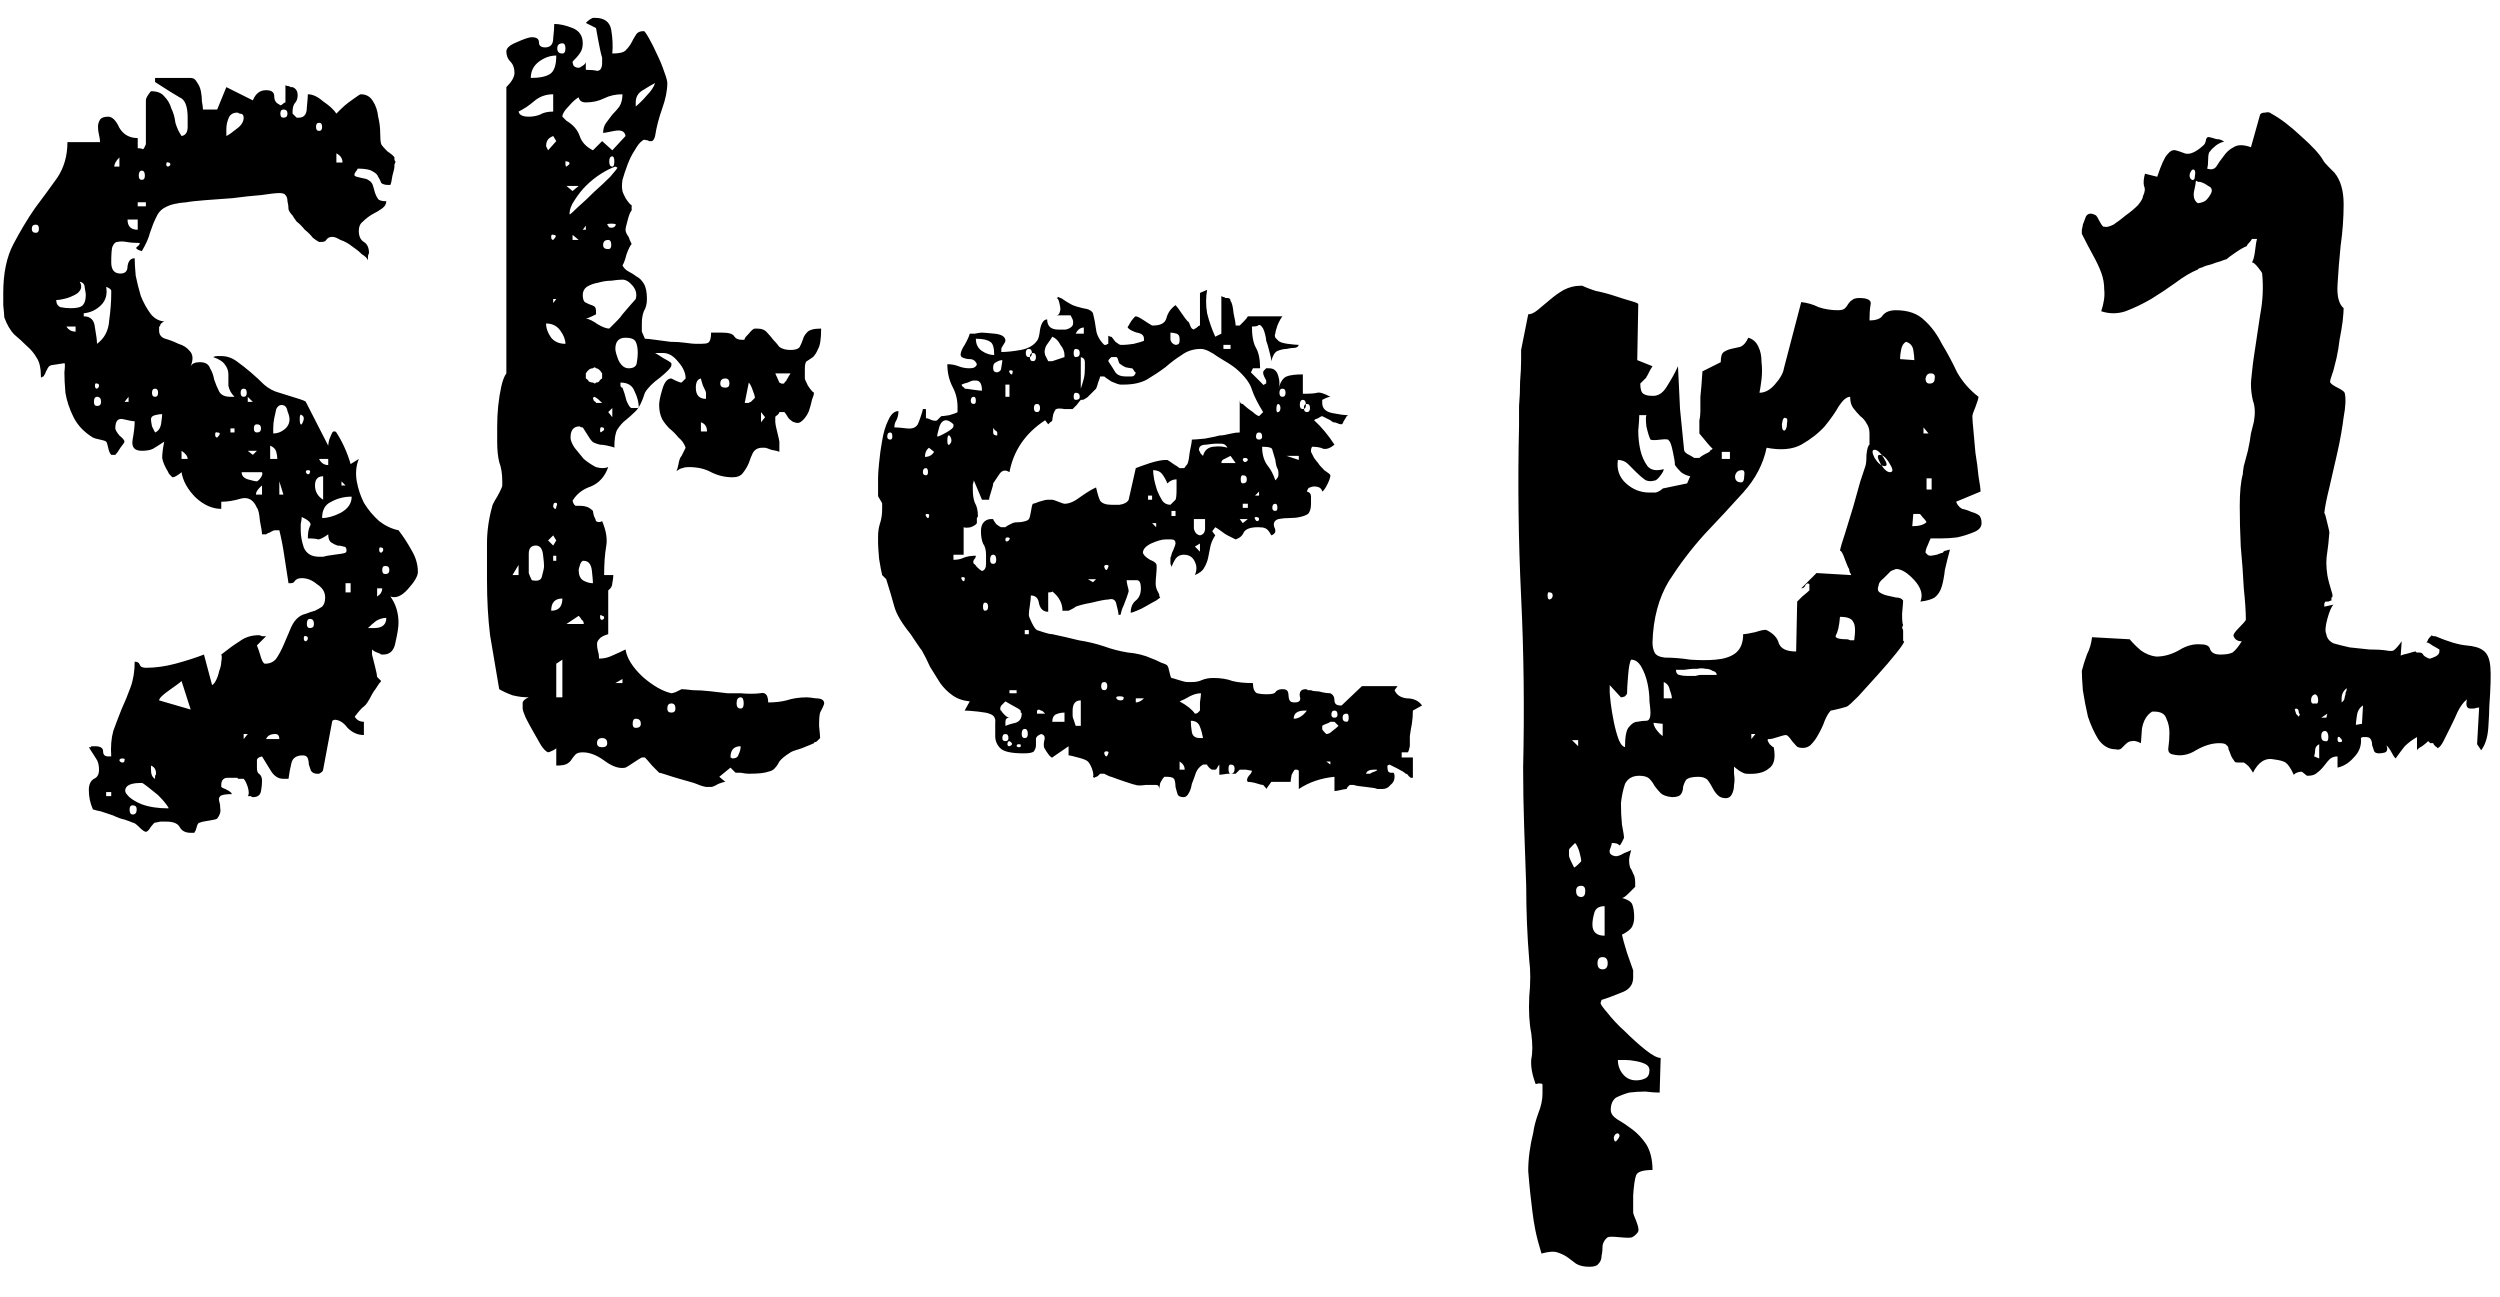 <svg width="79" height="41" viewBox="0 0 79 41" fill="none" xmlns="http://www.w3.org/2000/svg">
<path d="M2.936 25.577C2.85 25.384 2.807 25.18 2.807 24.965C2.807 24.793 2.861 24.675 2.968 24.611C3.075 24.568 3.129 24.471 3.129 24.321C3.129 24.171 3.097 24.053 3.033 23.967C2.968 23.86 2.893 23.742 2.807 23.613H2.839C2.861 23.613 2.872 23.613 2.872 23.613C2.872 23.591 2.882 23.581 2.904 23.581H3C3.172 23.581 3.258 23.634 3.258 23.742C3.258 23.849 3.312 23.903 3.419 23.903H3.515C3.494 23.602 3.515 23.334 3.58 23.098C3.666 22.862 3.751 22.637 3.837 22.422C3.945 22.186 4.041 21.95 4.127 21.714C4.213 21.478 4.256 21.209 4.256 20.909C4.342 20.909 4.395 20.941 4.417 21.006C4.438 21.07 4.503 21.102 4.61 21.102C4.91 21.102 5.222 21.059 5.543 20.973C5.865 20.887 6.166 20.791 6.445 20.684L6.702 21.649C6.745 21.628 6.788 21.574 6.831 21.488C6.874 21.402 6.906 21.306 6.928 21.199C6.971 21.091 6.992 20.995 6.992 20.909C7.014 20.802 7.014 20.727 6.992 20.684C7.207 20.512 7.4 20.372 7.571 20.265C7.743 20.136 7.947 20.072 8.183 20.072C8.205 20.072 8.237 20.083 8.28 20.104C8.344 20.104 8.387 20.104 8.408 20.104L8.119 20.394C8.162 20.501 8.205 20.63 8.248 20.78C8.29 20.909 8.333 20.973 8.376 20.973C8.526 20.973 8.645 20.92 8.73 20.812C8.816 20.684 8.891 20.544 8.956 20.394C9.02 20.244 9.084 20.093 9.149 19.943C9.213 19.771 9.288 19.643 9.374 19.557C9.46 19.471 9.557 19.417 9.664 19.396C9.771 19.353 9.868 19.321 9.954 19.299C10.04 19.256 10.115 19.213 10.179 19.171C10.243 19.106 10.275 19.01 10.275 18.881C10.275 18.709 10.19 18.57 10.018 18.462C9.868 18.334 9.707 18.269 9.535 18.269C9.428 18.269 9.353 18.302 9.31 18.366C9.288 18.409 9.245 18.43 9.181 18.43H9.117C9.074 18.151 9.031 17.872 8.988 17.593C8.945 17.293 8.891 17.014 8.827 16.756H8.763H8.698C8.655 16.756 8.602 16.778 8.537 16.821C8.473 16.842 8.43 16.864 8.408 16.885H8.344H8.28C8.28 16.821 8.258 16.681 8.215 16.467C8.194 16.23 8.162 16.091 8.119 16.048C8.011 15.791 7.84 15.694 7.604 15.758C7.389 15.823 7.185 15.855 6.992 15.855V16.08C6.713 16.08 6.445 15.962 6.187 15.726C5.93 15.469 5.78 15.2 5.737 14.921C5.715 14.943 5.672 14.975 5.608 15.018C5.543 15.061 5.49 15.082 5.447 15.082L5.383 15.018C5.34 14.975 5.318 14.943 5.318 14.921C5.211 14.75 5.146 14.6 5.125 14.471C5.125 14.342 5.146 14.17 5.189 13.956C5.061 14.041 4.943 14.117 4.835 14.181C4.749 14.224 4.631 14.245 4.481 14.245C4.245 14.245 4.149 14.127 4.191 13.891C4.234 13.655 4.256 13.462 4.256 13.312C4.191 13.312 4.073 13.29 3.902 13.248C3.73 13.205 3.644 13.301 3.644 13.537C3.644 13.58 3.687 13.655 3.773 13.762C3.88 13.848 3.934 13.913 3.934 13.956C3.934 13.977 3.891 14.041 3.805 14.149C3.741 14.256 3.687 14.331 3.644 14.374H3.58H3.515C3.473 14.331 3.44 14.256 3.419 14.149C3.397 14.041 3.376 13.977 3.354 13.956C3.333 13.934 3.269 13.913 3.161 13.891C3.054 13.87 2.979 13.848 2.936 13.827C2.657 13.655 2.453 13.441 2.324 13.183C2.196 12.926 2.11 12.668 2.067 12.411C2.045 12.153 2.035 11.938 2.035 11.767C2.056 11.573 2.056 11.477 2.035 11.477L1.616 11.541L1.552 11.573C1.53 11.595 1.498 11.649 1.455 11.735C1.434 11.799 1.412 11.842 1.391 11.863C1.391 11.885 1.38 11.896 1.359 11.896C1.337 11.917 1.316 11.928 1.294 11.928C1.294 11.649 1.251 11.445 1.165 11.316C1.08 11.166 0.972 11.037 0.844 10.93C0.715 10.801 0.586 10.683 0.457 10.576C0.329 10.447 0.221 10.264 0.135 10.028C0.135 9.985 0.125 9.857 0.103 9.642C0.103 9.427 0.103 9.299 0.103 9.256C0.103 8.633 0.21 8.118 0.425 7.711C0.64 7.303 0.865 6.927 1.101 6.584C1.359 6.241 1.595 5.919 1.809 5.618C2.024 5.296 2.131 4.921 2.131 4.492H3.161C3.161 4.427 3.151 4.352 3.129 4.266C3.108 4.18 3.097 4.095 3.097 4.009C3.097 3.923 3.118 3.848 3.161 3.783C3.204 3.719 3.29 3.687 3.419 3.687C3.548 3.687 3.666 3.805 3.773 4.041C3.902 4.255 4.095 4.363 4.352 4.363V4.685C4.438 4.685 4.492 4.695 4.513 4.717C4.535 4.717 4.567 4.663 4.61 4.556V3.172C4.61 3.129 4.631 3.075 4.674 3.011C4.717 2.946 4.749 2.903 4.771 2.882C4.964 2.882 5.104 2.936 5.189 3.043C5.297 3.15 5.372 3.279 5.415 3.429C5.479 3.558 5.522 3.708 5.543 3.88C5.586 4.03 5.651 4.17 5.737 4.298C5.865 4.277 5.93 4.18 5.93 4.009C5.93 3.837 5.93 3.74 5.93 3.719C5.93 3.354 5.844 3.139 5.672 3.075C5.522 2.989 5.264 2.828 4.9 2.592V2.463H6.026C6.112 2.463 6.177 2.506 6.219 2.592C6.284 2.678 6.327 2.775 6.348 2.882C6.37 2.989 6.38 3.097 6.38 3.204C6.402 3.311 6.413 3.397 6.413 3.461H6.863L7.153 2.753L7.99 3.172C8.076 2.957 8.215 2.85 8.408 2.85C8.58 2.85 8.666 2.914 8.666 3.043C8.666 3.172 8.72 3.258 8.827 3.3C8.848 3.343 8.891 3.333 8.956 3.268C8.977 3.247 8.999 3.236 9.02 3.236V2.689C9.042 2.71 9.074 2.721 9.117 2.721C9.138 2.721 9.16 2.732 9.181 2.753C9.203 2.753 9.224 2.753 9.245 2.753C9.353 2.796 9.406 2.882 9.406 3.011C9.406 3.118 9.374 3.204 9.31 3.268C9.267 3.333 9.245 3.418 9.245 3.526V3.59L9.374 3.719H9.439C9.61 3.719 9.696 3.612 9.696 3.397C9.718 3.182 9.728 3.043 9.728 2.979C9.879 2.979 10.04 3.054 10.211 3.204C10.404 3.333 10.544 3.461 10.63 3.59C10.651 3.569 10.694 3.526 10.758 3.461C10.844 3.376 10.93 3.3 11.016 3.236C11.102 3.172 11.177 3.118 11.241 3.075C11.327 3.011 11.381 2.979 11.402 2.979C11.574 2.979 11.703 3.054 11.789 3.204C11.874 3.333 11.928 3.494 11.95 3.687C11.992 3.858 12.014 4.03 12.014 4.202C12.014 4.373 12.025 4.492 12.046 4.556C12.068 4.599 12.132 4.674 12.239 4.781C12.368 4.867 12.443 4.931 12.464 4.974V5.039C12.464 5.06 12.475 5.082 12.497 5.103C12.497 5.125 12.486 5.157 12.464 5.2C12.464 5.221 12.464 5.243 12.464 5.264C12.464 5.307 12.443 5.404 12.4 5.554C12.379 5.704 12.357 5.801 12.336 5.844H12.271C12.164 5.844 12.089 5.822 12.046 5.779C12.025 5.715 11.992 5.65 11.95 5.586C11.928 5.522 11.874 5.468 11.789 5.425C11.703 5.361 11.542 5.328 11.306 5.328C11.284 5.371 11.263 5.404 11.241 5.425C11.198 5.489 11.188 5.532 11.209 5.554C11.23 5.575 11.295 5.597 11.402 5.618C11.531 5.64 11.606 5.661 11.628 5.683C11.713 5.726 11.767 5.79 11.789 5.876C11.81 5.94 11.831 6.015 11.853 6.101C11.874 6.165 11.906 6.23 11.95 6.294C11.992 6.337 12.078 6.359 12.207 6.359C12.207 6.444 12.164 6.52 12.078 6.584C11.992 6.648 11.885 6.713 11.756 6.777C11.649 6.841 11.552 6.917 11.467 7.002C11.381 7.067 11.338 7.163 11.338 7.292C11.338 7.464 11.392 7.582 11.499 7.646C11.606 7.711 11.66 7.829 11.66 8C11.638 8.043 11.628 8.075 11.628 8.097V8.226C11.606 8.161 11.542 8.097 11.434 8.033C11.349 7.947 11.241 7.861 11.113 7.775C11.005 7.689 10.887 7.625 10.758 7.582C10.651 7.517 10.565 7.485 10.501 7.485C10.415 7.485 10.351 7.517 10.308 7.582C10.286 7.625 10.233 7.646 10.147 7.646H10.082C10.04 7.625 9.975 7.582 9.889 7.517C9.825 7.432 9.739 7.346 9.632 7.26C9.546 7.153 9.46 7.067 9.374 7.002C9.31 6.917 9.267 6.852 9.245 6.809C9.181 6.745 9.138 6.681 9.117 6.616C9.117 6.53 9.106 6.444 9.084 6.359C9.084 6.273 9.063 6.208 9.02 6.165C8.999 6.123 8.934 6.101 8.827 6.101C8.72 6.101 8.526 6.123 8.248 6.165C7.969 6.187 7.668 6.219 7.346 6.262C7.046 6.283 6.756 6.305 6.477 6.326C6.198 6.348 6.005 6.369 5.898 6.391C5.597 6.412 5.372 6.466 5.222 6.552C5.093 6.616 4.996 6.723 4.932 6.874C4.867 7.002 4.803 7.163 4.739 7.357C4.696 7.528 4.61 7.721 4.481 7.936C4.331 7.893 4.277 7.85 4.32 7.807C4.385 7.764 4.417 7.721 4.417 7.678C4.267 7.678 4.127 7.668 3.998 7.646C3.891 7.625 3.794 7.625 3.709 7.646C3.644 7.646 3.591 7.7 3.548 7.807C3.526 7.893 3.515 8.054 3.515 8.29C3.515 8.526 3.612 8.644 3.805 8.644C3.955 8.644 4.03 8.569 4.03 8.419C4.052 8.247 4.127 8.161 4.256 8.161C4.256 8.29 4.267 8.472 4.288 8.709C4.331 8.923 4.385 9.138 4.449 9.352C4.535 9.567 4.642 9.76 4.771 9.932C4.9 10.082 5.05 10.157 5.222 10.157C5.222 10.157 5.211 10.157 5.189 10.157C5.146 10.179 5.114 10.2 5.093 10.222C5.071 10.243 5.061 10.264 5.061 10.286C5.061 10.307 5.05 10.318 5.028 10.318V10.447C5.028 10.576 5.093 10.662 5.222 10.704C5.372 10.747 5.511 10.801 5.64 10.865C5.79 10.908 5.908 10.983 5.994 11.091C6.101 11.198 6.112 11.359 6.026 11.573C6.069 11.488 6.166 11.445 6.316 11.445C6.488 11.445 6.595 11.509 6.638 11.638C6.702 11.745 6.745 11.863 6.767 11.992C6.81 12.121 6.863 12.25 6.928 12.378C6.992 12.486 7.11 12.539 7.282 12.539H7.411C7.303 12.432 7.239 12.314 7.217 12.185C7.217 12.056 7.217 11.938 7.217 11.831C7.217 11.724 7.185 11.627 7.121 11.541C7.056 11.434 6.928 11.348 6.735 11.284C6.777 11.262 6.82 11.252 6.863 11.252C6.928 11.252 6.971 11.252 6.992 11.252C7.164 11.252 7.325 11.305 7.475 11.413C7.625 11.52 7.775 11.638 7.926 11.767C8.076 11.895 8.215 12.024 8.344 12.153C8.494 12.282 8.655 12.368 8.827 12.411C8.956 12.453 9.127 12.507 9.342 12.572C9.557 12.636 9.664 12.679 9.664 12.7L10.372 14.084C10.372 14.041 10.383 13.977 10.404 13.891C10.447 13.784 10.479 13.709 10.501 13.666C10.501 13.666 10.512 13.655 10.533 13.634H10.565H10.597L10.63 13.666C10.823 13.966 10.973 14.299 11.08 14.664L11.338 14.503C11.252 14.717 11.23 14.954 11.274 15.211C11.316 15.447 11.392 15.672 11.499 15.887C11.628 16.102 11.789 16.295 11.982 16.467C12.175 16.617 12.379 16.713 12.593 16.756C12.743 16.949 12.883 17.164 13.012 17.4C13.14 17.615 13.205 17.84 13.205 18.076C13.205 18.205 13.098 18.387 12.883 18.623C12.69 18.838 12.507 18.913 12.336 18.849C12.507 19.085 12.593 19.364 12.593 19.686C12.593 19.814 12.561 20.018 12.497 20.297C12.454 20.555 12.325 20.684 12.11 20.684H12.046C12.025 20.662 11.982 20.641 11.917 20.619C11.853 20.598 11.799 20.566 11.756 20.523V20.619V20.684C11.778 20.769 11.81 20.898 11.853 21.07C11.896 21.242 11.917 21.349 11.917 21.392L12.046 21.521C12.003 21.564 11.95 21.639 11.885 21.746C11.821 21.832 11.778 21.896 11.756 21.939C11.649 22.154 11.563 22.282 11.499 22.325C11.434 22.368 11.338 22.476 11.209 22.647C11.274 22.755 11.37 22.808 11.499 22.808V23.227C11.306 23.227 11.134 23.152 10.984 23.001C10.855 22.83 10.716 22.744 10.565 22.744L10.501 22.776L10.211 24.321C10.211 24.364 10.168 24.407 10.082 24.45H10.018C9.932 24.45 9.868 24.418 9.825 24.353C9.803 24.289 9.782 24.225 9.76 24.16C9.76 24.096 9.75 24.032 9.728 23.967C9.707 23.903 9.653 23.87 9.567 23.87C9.374 23.87 9.256 23.946 9.213 24.096C9.17 24.267 9.138 24.439 9.117 24.611H8.956C8.784 24.611 8.645 24.514 8.537 24.321C8.43 24.149 8.344 24.01 8.28 23.903C8.172 23.924 8.119 23.967 8.119 24.032C8.119 24.096 8.119 24.171 8.119 24.257C8.119 24.364 8.14 24.428 8.183 24.45C8.248 24.493 8.28 24.568 8.28 24.675C8.28 24.783 8.269 24.89 8.248 24.997C8.226 25.126 8.14 25.19 7.99 25.19C7.969 25.19 7.947 25.18 7.926 25.158C7.904 25.158 7.872 25.158 7.829 25.158C7.872 25.115 7.872 25.019 7.829 24.868C7.786 24.74 7.743 24.654 7.7 24.611H7.604H7.539C7.518 24.611 7.507 24.6 7.507 24.579C7.4 24.579 7.282 24.579 7.153 24.579C7.046 24.6 6.992 24.675 6.992 24.804V24.868C7.014 24.89 7.056 24.911 7.121 24.933C7.207 24.976 7.26 25.008 7.282 25.029L7.314 25.062C7.314 25.083 7.325 25.094 7.346 25.094C7.132 25.094 7.003 25.115 6.96 25.158C6.917 25.201 6.906 25.255 6.928 25.319C6.949 25.384 6.96 25.459 6.96 25.544C6.981 25.652 6.949 25.759 6.863 25.866C6.842 25.888 6.756 25.909 6.606 25.931C6.456 25.952 6.359 25.974 6.316 25.995C6.273 25.995 6.241 26.038 6.219 26.124C6.198 26.21 6.177 26.263 6.155 26.285C6.155 26.306 6.144 26.317 6.123 26.317H6.026C5.855 26.317 5.737 26.253 5.672 26.124C5.608 26.017 5.468 25.963 5.254 25.963C5.211 25.963 5.146 25.963 5.061 25.963C4.975 25.984 4.921 25.995 4.9 25.995C4.878 25.995 4.835 26.038 4.771 26.124C4.706 26.231 4.653 26.285 4.61 26.285C4.567 26.285 4.492 26.231 4.385 26.124C4.299 26.038 4.234 25.995 4.191 25.995C4.149 25.974 4.063 25.942 3.934 25.898C3.827 25.877 3.709 25.834 3.58 25.77C3.451 25.727 3.322 25.684 3.194 25.641C3.086 25.619 3 25.598 2.936 25.577ZM4.191 25.448C4.127 25.448 4.095 25.491 4.095 25.577C4.095 25.684 4.127 25.738 4.191 25.738C4.277 25.738 4.32 25.684 4.32 25.577C4.32 25.491 4.277 25.448 4.191 25.448ZM3.354 25.158H3.515V25.029H3.354V25.158ZM4.481 24.74C4.224 24.74 4.063 24.783 3.998 24.868C3.934 24.954 3.945 25.04 4.03 25.126C4.116 25.233 4.267 25.33 4.481 25.416C4.717 25.502 4.996 25.544 5.318 25.544C5.34 25.544 5.318 25.502 5.254 25.416C5.189 25.33 5.104 25.233 4.996 25.126C4.889 25.04 4.782 24.954 4.674 24.868C4.567 24.783 4.503 24.74 4.481 24.74ZM4.771 24.321C4.771 24.471 4.814 24.568 4.9 24.611C4.9 24.589 4.9 24.557 4.9 24.514C4.921 24.493 4.932 24.471 4.932 24.45C4.932 24.321 4.878 24.235 4.771 24.192V24.321ZM3.934 24.032C3.955 23.988 3.934 23.967 3.87 23.967C3.805 23.967 3.773 23.988 3.773 24.032C3.794 24.074 3.827 24.096 3.87 24.096C3.912 24.096 3.934 24.074 3.934 24.032ZM7.7 23.355L7.829 23.195H7.7V23.355ZM8.698 23.195C8.548 23.195 8.451 23.248 8.408 23.355H8.827C8.827 23.248 8.784 23.195 8.698 23.195ZM5.737 21.521C5.694 21.564 5.565 21.66 5.35 21.81C5.136 21.96 5.028 22.068 5.028 22.132L6.026 22.422L5.737 21.521ZM9.664 20.104C9.621 20.083 9.6 20.104 9.6 20.169C9.6 20.233 9.621 20.265 9.664 20.265C9.707 20.244 9.728 20.212 9.728 20.169C9.728 20.126 9.707 20.104 9.664 20.104ZM12.207 19.525C12.1 19.525 11.992 19.557 11.885 19.621C11.799 19.686 11.713 19.761 11.628 19.847H11.821C12.078 19.847 12.207 19.739 12.207 19.525ZM9.793 19.557C9.728 19.557 9.696 19.611 9.696 19.718C9.696 19.804 9.728 19.847 9.793 19.847C9.879 19.847 9.921 19.804 9.921 19.718C9.921 19.611 9.879 19.557 9.793 19.557ZM11.917 18.849C12.025 18.784 12.078 18.698 12.078 18.591H11.917V18.849ZM10.919 18.72H11.08V18.43H10.919V18.72ZM12.175 17.883C12.11 17.883 12.078 17.926 12.078 18.012C12.078 18.098 12.11 18.14 12.175 18.14C12.261 18.14 12.304 18.098 12.304 18.012C12.304 17.926 12.261 17.883 12.175 17.883ZM9.503 16.756C9.503 16.928 9.535 17.11 9.6 17.303C9.685 17.497 9.846 17.593 10.082 17.593H10.211C10.275 17.572 10.394 17.55 10.565 17.529C10.758 17.507 10.876 17.486 10.919 17.465C10.941 17.443 10.951 17.422 10.951 17.4C10.951 17.314 10.919 17.271 10.855 17.271C10.791 17.25 10.726 17.239 10.662 17.239C10.597 17.218 10.533 17.186 10.469 17.143C10.404 17.1 10.372 17.014 10.372 16.885C10.222 16.992 10.115 17.046 10.05 17.046C10.007 17.025 9.9 17.014 9.728 17.014C9.728 16.842 9.75 16.713 9.793 16.628C9.857 16.542 9.771 16.445 9.535 16.338C9.535 16.381 9.524 16.456 9.503 16.563C9.503 16.649 9.503 16.713 9.503 16.756ZM12.046 17.303C12.003 17.282 11.982 17.303 11.982 17.368C11.982 17.432 12.003 17.465 12.046 17.465C12.089 17.443 12.11 17.411 12.11 17.368C12.11 17.325 12.089 17.303 12.046 17.303ZM11.113 15.694C10.876 15.694 10.662 15.748 10.469 15.855C10.275 15.941 10.179 16.113 10.179 16.37C10.351 16.37 10.544 16.316 10.758 16.209C10.995 16.08 11.113 15.909 11.113 15.694ZM9.954 15.34C9.954 15.533 10.04 15.683 10.211 15.791V15.05C10.04 15.05 9.954 15.147 9.954 15.34ZM8.28 15.34C8.151 15.447 8.087 15.544 8.087 15.63H8.28V15.34ZM8.827 15.63H8.956L8.827 15.211V15.63ZM10.791 15.34H10.919L10.791 15.211V15.34ZM7.636 14.921C7.636 15.029 7.7 15.104 7.829 15.147C7.979 15.19 8.076 15.211 8.119 15.211C8.162 15.19 8.205 15.147 8.248 15.082C8.29 15.018 8.301 14.964 8.28 14.921H7.636ZM9.793 14.921C9.814 14.879 9.793 14.857 9.728 14.857C9.685 14.857 9.664 14.879 9.664 14.921C9.685 14.964 9.707 14.986 9.728 14.986C9.771 14.986 9.793 14.964 9.793 14.921ZM10.082 14.503C10.147 14.632 10.243 14.696 10.372 14.696V14.503H10.082ZM5.737 14.503H5.93C5.93 14.417 5.865 14.331 5.737 14.245V14.503ZM8.537 14.503H8.763C8.763 14.438 8.752 14.363 8.73 14.278C8.709 14.192 8.645 14.127 8.537 14.084V14.503ZM7.99 14.374L8.119 14.245H7.829L7.99 14.374ZM6.863 13.666C6.82 13.645 6.799 13.666 6.799 13.73C6.799 13.795 6.82 13.827 6.863 13.827C6.971 13.72 6.971 13.666 6.863 13.666ZM4.771 13.248C4.771 13.29 4.782 13.366 4.803 13.473C4.846 13.559 4.878 13.623 4.9 13.666C5.007 13.623 5.071 13.527 5.093 13.376C5.114 13.226 5.125 13.129 5.125 13.086C5.061 13.086 4.985 13.097 4.9 13.119C4.814 13.14 4.771 13.183 4.771 13.248ZM7.282 13.666H7.411V13.537H7.282V13.666ZM8.891 12.797C8.827 12.797 8.773 12.84 8.73 12.926C8.709 13.011 8.687 13.108 8.666 13.215C8.645 13.323 8.634 13.43 8.634 13.537C8.634 13.623 8.634 13.677 8.634 13.698C8.763 13.698 8.881 13.655 8.988 13.569C9.095 13.483 9.149 13.376 9.149 13.248C9.149 13.183 9.127 13.097 9.084 12.99C9.063 12.861 8.999 12.797 8.891 12.797ZM8.119 13.408C8.054 13.408 8.022 13.451 8.022 13.537C8.022 13.623 8.054 13.666 8.119 13.666C8.205 13.666 8.248 13.623 8.248 13.537C8.248 13.451 8.205 13.408 8.119 13.408ZM9.535 13.119C9.492 13.076 9.471 13.119 9.471 13.248C9.471 13.376 9.492 13.43 9.535 13.408C9.621 13.258 9.621 13.162 9.535 13.119ZM3.065 12.539C3 12.539 2.968 12.593 2.968 12.7C2.968 12.786 3 12.829 3.065 12.829C3.151 12.829 3.194 12.786 3.194 12.7C3.194 12.593 3.151 12.539 3.065 12.539ZM3.934 12.7H4.063V12.539L3.934 12.7ZM7.829 12.7H7.99L7.829 12.539V12.7ZM4.9 12.282C4.835 12.282 4.803 12.325 4.803 12.411C4.803 12.496 4.835 12.539 4.9 12.539C4.964 12.539 4.996 12.496 4.996 12.411C4.996 12.325 4.964 12.282 4.9 12.282ZM7.7 12.282C7.636 12.282 7.604 12.325 7.604 12.411C7.604 12.496 7.636 12.539 7.7 12.539C7.765 12.539 7.797 12.496 7.797 12.411C7.797 12.325 7.765 12.282 7.7 12.282ZM3.065 12.121C3.022 12.099 3 12.121 3 12.185C3 12.25 3.022 12.282 3.065 12.282C3.108 12.26 3.129 12.228 3.129 12.185C3.129 12.142 3.108 12.121 3.065 12.121ZM2.646 9.996C2.861 9.996 2.979 10.114 3 10.35C3.043 10.586 3.065 10.758 3.065 10.865C3.301 10.694 3.43 10.447 3.451 10.125C3.494 9.803 3.515 9.524 3.515 9.288C3.515 9.245 3.515 9.213 3.515 9.191C3.515 9.148 3.462 9.106 3.354 9.063C3.397 9.299 3.344 9.492 3.194 9.642C3.043 9.792 2.861 9.878 2.646 9.9V9.996ZM2.099 10.318C2.163 10.425 2.26 10.479 2.389 10.479V10.318H2.099ZM1.777 9.481C1.777 9.588 1.82 9.664 1.906 9.706C2.013 9.728 2.12 9.739 2.228 9.739C2.399 9.739 2.518 9.717 2.582 9.674C2.668 9.61 2.711 9.492 2.711 9.32C2.711 9.277 2.7 9.202 2.678 9.095C2.678 8.988 2.625 8.923 2.518 8.902C2.582 9.009 2.582 9.106 2.518 9.191C2.475 9.256 2.399 9.309 2.292 9.352C2.206 9.395 2.11 9.427 2.002 9.449C1.917 9.47 1.841 9.481 1.777 9.481ZM1.133 7.099C1.047 7.099 1.005 7.142 1.005 7.228C1.005 7.314 1.047 7.357 1.133 7.357C1.198 7.357 1.23 7.314 1.23 7.228C1.23 7.142 1.198 7.099 1.133 7.099ZM4.03 6.938C4.03 7.153 4.138 7.26 4.352 7.26V6.938H4.03ZM4.352 6.52H4.61V6.391H4.352V6.52ZM4.481 5.393C4.417 5.393 4.385 5.447 4.385 5.554C4.385 5.64 4.417 5.683 4.481 5.683C4.546 5.683 4.578 5.64 4.578 5.554C4.578 5.447 4.546 5.393 4.481 5.393ZM3.773 4.974C3.666 5.082 3.612 5.178 3.612 5.264H3.773V4.974ZM5.318 5.135C5.275 5.114 5.254 5.135 5.254 5.2C5.254 5.243 5.275 5.264 5.318 5.264C5.361 5.243 5.383 5.221 5.383 5.2C5.383 5.157 5.361 5.135 5.318 5.135ZM10.63 5.135H10.823C10.823 5.007 10.758 4.91 10.63 4.846V5.135ZM7.507 3.558C7.357 3.558 7.26 3.622 7.217 3.751C7.174 3.858 7.153 3.966 7.153 4.073V4.298C7.239 4.255 7.346 4.18 7.475 4.073C7.625 3.966 7.7 3.848 7.7 3.719C7.7 3.633 7.657 3.59 7.571 3.59L7.507 3.558ZM10.082 3.88C10.018 3.88 9.986 3.923 9.986 4.009C9.986 4.095 10.018 4.137 10.082 4.137C10.147 4.137 10.179 4.095 10.179 4.009C10.179 3.923 10.147 3.88 10.082 3.88ZM8.956 3.461C8.891 3.461 8.859 3.504 8.859 3.59C8.859 3.676 8.891 3.719 8.956 3.719C9.042 3.719 9.084 3.676 9.084 3.59C9.084 3.504 9.042 3.461 8.956 3.461ZM20.282 23.935C20.239 23.956 20.153 24.01 20.024 24.096C19.896 24.182 19.81 24.235 19.767 24.257C19.574 24.3 19.349 24.225 19.091 24.032C18.855 23.86 18.63 23.774 18.415 23.774C18.308 23.774 18.233 23.795 18.19 23.838C18.147 23.881 18.104 23.935 18.061 23.999C18.039 24.042 17.997 24.085 17.932 24.128C17.868 24.171 17.75 24.192 17.578 24.192V23.645C17.557 23.667 17.524 23.688 17.481 23.709C17.396 23.753 17.342 23.774 17.32 23.774C17.256 23.753 17.181 23.677 17.095 23.549C17.009 23.398 16.924 23.248 16.838 23.098C16.752 22.948 16.677 22.808 16.612 22.679C16.548 22.529 16.516 22.433 16.516 22.39C16.516 22.325 16.516 22.261 16.516 22.197C16.537 22.132 16.602 22.078 16.709 22.036C16.537 22.036 16.366 22.014 16.194 21.971C16.022 21.907 15.883 21.843 15.775 21.778C15.668 21.156 15.571 20.587 15.486 20.072C15.421 19.535 15.389 18.956 15.389 18.334C15.389 17.947 15.389 17.561 15.389 17.175C15.389 16.788 15.443 16.402 15.55 16.016C15.55 15.973 15.604 15.866 15.711 15.694C15.818 15.501 15.872 15.383 15.872 15.34V15.211C15.872 14.975 15.84 14.771 15.775 14.6C15.732 14.428 15.711 14.213 15.711 13.956C15.711 13.848 15.711 13.687 15.711 13.473C15.711 13.258 15.722 13.044 15.743 12.829C15.765 12.614 15.797 12.411 15.84 12.217C15.883 12.024 15.936 11.885 16.001 11.799V2.753C16.172 2.582 16.258 2.431 16.258 2.303C16.258 2.152 16.215 2.034 16.129 1.948C16.044 1.863 16.001 1.755 16.001 1.627C16.001 1.519 16.108 1.423 16.323 1.337C16.559 1.23 16.72 1.176 16.805 1.176C16.956 1.176 17.031 1.23 17.031 1.337C17.031 1.444 17.095 1.498 17.224 1.498C17.396 1.498 17.481 1.401 17.481 1.208C17.503 1.015 17.514 0.865 17.514 0.757C17.685 0.757 17.878 0.8 18.093 0.886C18.308 0.972 18.415 1.133 18.415 1.369C18.415 1.498 18.383 1.605 18.318 1.691C18.276 1.755 18.2 1.841 18.093 1.948C18.093 1.991 18.104 2.034 18.125 2.077C18.168 2.12 18.222 2.142 18.286 2.142C18.308 2.142 18.351 2.12 18.415 2.077C18.479 2.034 18.512 1.991 18.512 1.948V2.206C18.662 2.206 18.78 2.217 18.866 2.238C18.973 2.238 19.027 2.152 19.027 1.981V1.82C19.005 1.755 18.984 1.669 18.962 1.562C18.941 1.455 18.919 1.348 18.898 1.24C18.876 1.133 18.855 1.015 18.834 0.886L18.512 0.725C18.597 0.639 18.672 0.586 18.737 0.564H18.801C19.102 0.564 19.273 0.693 19.316 0.951C19.359 1.208 19.37 1.455 19.349 1.691C19.563 1.691 19.703 1.659 19.767 1.594C19.853 1.508 19.917 1.423 19.96 1.337C20.003 1.251 20.046 1.176 20.089 1.111C20.132 1.026 20.218 0.983 20.346 0.983C20.368 0.983 20.422 1.058 20.507 1.208C20.593 1.358 20.679 1.53 20.765 1.723C20.851 1.895 20.926 2.077 20.99 2.27C21.055 2.442 21.087 2.56 21.087 2.624C21.087 2.861 21.033 3.129 20.926 3.429C20.819 3.73 20.744 4.019 20.701 4.298C20.679 4.384 20.647 4.438 20.604 4.459C20.582 4.459 20.55 4.459 20.507 4.459C20.486 4.438 20.454 4.427 20.411 4.427C20.368 4.406 20.325 4.416 20.282 4.459C20.218 4.502 20.143 4.599 20.057 4.749C19.971 4.878 19.896 5.028 19.831 5.2C19.767 5.371 19.713 5.532 19.67 5.683C19.649 5.833 19.649 5.951 19.67 6.037C19.67 6.058 19.703 6.133 19.767 6.262C19.853 6.391 19.917 6.466 19.96 6.487V6.584V6.648C19.917 6.691 19.874 6.799 19.831 6.97C19.788 7.12 19.767 7.217 19.767 7.26C19.767 7.324 19.799 7.399 19.864 7.485C19.885 7.55 19.917 7.625 19.96 7.711C19.917 7.754 19.864 7.861 19.799 8.033C19.756 8.204 19.713 8.322 19.67 8.387C19.713 8.472 19.778 8.537 19.864 8.58C19.949 8.623 20.035 8.676 20.121 8.741C20.207 8.784 20.282 8.859 20.346 8.966C20.411 9.073 20.443 9.234 20.443 9.449C20.443 9.599 20.411 9.728 20.346 9.835C20.303 9.943 20.282 10.071 20.282 10.222C20.282 10.329 20.282 10.415 20.282 10.479C20.303 10.522 20.336 10.597 20.379 10.704C20.443 10.704 20.55 10.715 20.701 10.737C20.872 10.758 21.033 10.78 21.183 10.801C21.355 10.801 21.516 10.812 21.666 10.833C21.817 10.855 21.924 10.865 21.988 10.865H22.149C22.256 10.865 22.332 10.855 22.375 10.833C22.439 10.79 22.471 10.683 22.471 10.511H22.825C23.04 10.511 23.169 10.554 23.211 10.64C23.254 10.704 23.329 10.737 23.437 10.737H23.501C23.523 10.737 23.533 10.726 23.533 10.704C23.533 10.683 23.576 10.629 23.662 10.543C23.748 10.436 23.812 10.383 23.855 10.383H23.92C24.07 10.383 24.177 10.425 24.242 10.511C24.306 10.576 24.37 10.651 24.435 10.737C24.499 10.801 24.564 10.876 24.628 10.962C24.714 11.026 24.832 11.059 24.982 11.059C25.132 11.059 25.229 11.026 25.272 10.962C25.315 10.876 25.347 10.801 25.368 10.737C25.39 10.651 25.433 10.576 25.497 10.511C25.561 10.425 25.712 10.383 25.948 10.383C25.948 10.704 25.916 10.919 25.851 11.026C25.808 11.134 25.755 11.219 25.69 11.284C25.626 11.327 25.561 11.37 25.497 11.413C25.454 11.434 25.433 11.52 25.433 11.67V11.96C25.433 11.981 25.465 12.056 25.529 12.185C25.615 12.314 25.679 12.389 25.722 12.411C25.722 12.453 25.701 12.528 25.658 12.636C25.637 12.743 25.604 12.861 25.561 12.99C25.518 13.097 25.454 13.194 25.368 13.28C25.282 13.366 25.197 13.387 25.111 13.344C25.068 13.344 25.003 13.301 24.918 13.215C24.853 13.108 24.81 13.044 24.789 13.022H24.692H24.628C24.628 13.044 24.606 13.076 24.564 13.119C24.52 13.14 24.499 13.162 24.499 13.183V13.312V13.344C24.499 13.387 24.52 13.494 24.564 13.666C24.606 13.838 24.628 13.934 24.628 13.956V14.149V14.278C24.585 14.256 24.499 14.235 24.37 14.213C24.263 14.17 24.199 14.149 24.177 14.149H24.081C23.952 14.149 23.855 14.203 23.791 14.31C23.748 14.396 23.705 14.503 23.662 14.632C23.619 14.739 23.555 14.846 23.469 14.954C23.405 15.039 23.297 15.082 23.147 15.082C22.911 15.082 22.686 15.029 22.471 14.921C22.278 14.814 22.042 14.76 21.763 14.76C21.677 14.76 21.613 14.771 21.57 14.793C21.527 14.793 21.462 14.825 21.377 14.889C21.398 14.846 21.419 14.771 21.441 14.664C21.462 14.535 21.495 14.449 21.538 14.406L21.666 14.149C21.623 14.02 21.548 13.913 21.441 13.827C21.355 13.72 21.259 13.623 21.151 13.537C21.065 13.451 20.99 13.355 20.926 13.248C20.861 13.119 20.829 12.969 20.829 12.797C20.829 12.69 20.861 12.528 20.926 12.314C20.99 12.078 21.087 11.96 21.216 11.96L21.344 12.024C21.43 12.067 21.495 12.089 21.538 12.089L21.602 12.024C21.645 11.981 21.666 11.96 21.666 11.96C21.666 11.788 21.591 11.617 21.441 11.445C21.291 11.252 21.13 11.155 20.958 11.155H20.701C20.744 11.177 20.829 11.23 20.958 11.316C21.087 11.38 21.173 11.434 21.216 11.477V11.541C21.216 11.606 21.098 11.735 20.861 11.928C20.625 12.099 20.465 12.26 20.379 12.411C20.293 12.69 20.196 12.883 20.089 12.99C19.982 13.097 19.874 13.194 19.767 13.28C19.681 13.344 19.595 13.441 19.509 13.569C19.445 13.677 19.413 13.87 19.413 14.149H19.445C19.23 14.084 19.07 14.052 18.962 14.052C18.876 14.031 18.812 14.009 18.769 13.988C18.726 13.966 18.683 13.924 18.64 13.859C18.597 13.795 18.522 13.677 18.415 13.505H18.383C18.361 13.505 18.34 13.494 18.318 13.473C18.125 13.473 18.029 13.591 18.029 13.827C18.029 13.913 18.072 14.02 18.157 14.149C18.243 14.256 18.34 14.374 18.447 14.503C18.576 14.61 18.705 14.696 18.834 14.76C18.984 14.803 19.113 14.803 19.22 14.76C19.113 15.061 18.93 15.265 18.672 15.372C18.415 15.458 18.222 15.608 18.093 15.823C18.114 15.909 18.147 15.962 18.19 15.984C18.233 15.984 18.286 15.984 18.351 15.984C18.415 15.984 18.479 15.994 18.544 16.016C18.608 16.037 18.672 16.08 18.737 16.145C18.737 16.166 18.748 16.22 18.769 16.306C18.812 16.392 18.834 16.445 18.834 16.467C18.898 16.509 18.962 16.509 19.027 16.467C19.155 16.767 19.198 17.035 19.155 17.271C19.113 17.507 19.091 17.808 19.091 18.173H19.381C19.381 18.237 19.37 18.323 19.349 18.43C19.349 18.516 19.306 18.591 19.22 18.656V20.04C19.07 20.083 18.973 20.136 18.93 20.201C18.887 20.244 18.866 20.297 18.866 20.362C18.866 20.426 18.876 20.501 18.898 20.587C18.919 20.651 18.93 20.727 18.93 20.812C19.08 20.812 19.22 20.78 19.349 20.716C19.499 20.651 19.638 20.587 19.767 20.523C19.81 20.802 19.992 21.091 20.314 21.392C20.636 21.671 20.937 21.843 21.216 21.907C21.237 21.907 21.28 21.896 21.344 21.875C21.43 21.832 21.495 21.799 21.538 21.778C21.602 21.778 21.72 21.789 21.892 21.81C22.063 21.81 22.246 21.821 22.439 21.843C22.632 21.864 22.814 21.885 22.986 21.907C23.179 21.907 23.319 21.907 23.405 21.907C23.641 21.928 23.845 21.928 24.016 21.907C24.188 21.864 24.274 21.96 24.274 22.197C24.488 22.197 24.681 22.175 24.853 22.132C25.046 22.068 25.261 22.036 25.497 22.036C25.54 22.036 25.637 22.046 25.787 22.068C25.958 22.068 26.044 22.122 26.044 22.229C26.044 22.25 26.023 22.304 25.98 22.39L25.916 22.518C25.894 22.583 25.883 22.722 25.883 22.937C25.905 23.152 25.916 23.28 25.916 23.323L25.819 23.42C25.797 23.441 25.776 23.452 25.755 23.452C25.733 23.452 25.722 23.463 25.722 23.484C25.679 23.506 25.551 23.559 25.336 23.645C25.121 23.709 25.003 23.753 24.982 23.774C24.81 23.881 24.692 23.978 24.628 24.064C24.585 24.149 24.542 24.214 24.499 24.257C24.456 24.321 24.381 24.364 24.274 24.386C24.166 24.428 23.963 24.45 23.662 24.45C23.598 24.45 23.512 24.439 23.405 24.418C23.319 24.418 23.265 24.418 23.244 24.418L23.083 24.257L22.729 24.547L22.922 24.707C22.879 24.707 22.804 24.729 22.696 24.772C22.589 24.836 22.514 24.868 22.471 24.868H22.375H22.31C22.203 24.847 22.074 24.804 21.924 24.74C21.774 24.697 21.623 24.654 21.473 24.611C21.323 24.568 21.183 24.525 21.055 24.482C20.926 24.439 20.851 24.418 20.829 24.418C20.808 24.396 20.733 24.321 20.604 24.192C20.497 24.064 20.422 23.978 20.379 23.935H20.314H20.282ZM23.405 23.581C23.19 23.581 23.083 23.699 23.083 23.935L23.147 23.967C23.254 23.967 23.319 23.924 23.34 23.838C23.383 23.753 23.405 23.667 23.405 23.581ZM19.027 23.323C18.919 23.323 18.866 23.377 18.866 23.484C18.866 23.57 18.919 23.613 19.027 23.613C19.134 23.613 19.188 23.57 19.188 23.484C19.188 23.377 19.134 23.323 19.027 23.323ZM20.089 22.712C20.024 22.712 19.992 22.765 19.992 22.873C19.992 22.958 20.024 23.001 20.089 23.001C20.196 23.001 20.25 22.958 20.25 22.873C20.25 22.765 20.196 22.712 20.089 22.712ZM21.216 22.229C21.13 22.229 21.087 22.282 21.087 22.39C21.087 22.476 21.13 22.518 21.216 22.518C21.301 22.518 21.344 22.476 21.344 22.39C21.344 22.282 21.301 22.229 21.216 22.229ZM23.405 22.036C23.319 22.036 23.276 22.1 23.276 22.229C23.276 22.336 23.319 22.39 23.405 22.39C23.469 22.39 23.501 22.336 23.501 22.229C23.501 22.1 23.469 22.036 23.405 22.036ZM17.578 22.036H17.771V20.845L17.578 20.973V22.036ZM19.445 21.585H19.67V21.456L19.445 21.585ZM17.9 19.718H18.447C18.447 19.654 18.426 19.611 18.383 19.589C18.361 19.546 18.329 19.503 18.286 19.46L17.9 19.718ZM19.027 19.46C18.984 19.417 18.962 19.428 18.962 19.492C18.962 19.557 18.984 19.589 19.027 19.589C19.07 19.568 19.091 19.546 19.091 19.525C19.091 19.482 19.07 19.46 19.027 19.46ZM17.771 18.913C17.535 18.913 17.417 19.042 17.417 19.299C17.653 19.299 17.771 19.171 17.771 18.913ZM16.709 17.851C16.709 17.958 16.709 18.044 16.709 18.108C16.73 18.173 16.762 18.248 16.805 18.334C16.999 18.377 17.106 18.334 17.127 18.205C17.17 18.055 17.192 17.947 17.192 17.883C17.192 17.819 17.181 17.701 17.16 17.529C17.138 17.336 17.063 17.239 16.934 17.239C16.784 17.239 16.709 17.325 16.709 17.497C16.709 17.647 16.709 17.765 16.709 17.851ZM18.286 18.012C18.286 18.162 18.329 18.269 18.415 18.334C18.522 18.398 18.63 18.43 18.737 18.43C18.737 18.366 18.726 18.237 18.705 18.044C18.683 17.829 18.597 17.722 18.447 17.722H18.415C18.372 17.744 18.34 17.797 18.318 17.883C18.297 17.947 18.286 17.99 18.286 18.012ZM16.194 18.173H16.387V17.851L16.194 18.173ZM17.481 17.722H17.578V17.561H17.481V17.722ZM17.481 17.239L17.578 17.078L17.481 16.917L17.32 17.078L17.481 17.239ZM17.578 16.016C17.621 15.93 17.61 15.887 17.546 15.887C17.503 15.887 17.481 15.93 17.481 16.016C17.503 16.059 17.524 16.08 17.546 16.08C17.567 16.08 17.578 16.059 17.578 16.016ZM19.027 13.505C18.984 13.483 18.962 13.516 18.962 13.602C18.962 13.666 18.984 13.677 19.027 13.634C19.07 13.612 19.091 13.591 19.091 13.569C19.091 13.527 19.07 13.505 19.027 13.505ZM22.149 13.634H22.342C22.342 13.483 22.278 13.387 22.149 13.344V13.634ZM24.048 13.344L24.177 13.183L24.048 13.022V13.344ZM19.349 13.183V12.893L19.22 13.022L19.349 13.183ZM19.606 12.153C19.606 12.217 19.628 12.25 19.67 12.25C19.713 12.357 19.756 12.496 19.799 12.668C19.864 12.818 19.917 12.893 19.96 12.893H20.186C20.186 12.722 20.143 12.55 20.057 12.378C19.992 12.185 19.842 12.089 19.606 12.089V12.153ZM18.737 12.572C18.737 12.593 18.748 12.625 18.769 12.668C18.812 12.69 18.834 12.711 18.834 12.732H18.93H19.027C18.919 12.625 18.855 12.572 18.834 12.572L18.801 12.539C18.78 12.539 18.758 12.55 18.737 12.572ZM23.533 12.732H23.63H23.662C23.684 12.711 23.705 12.7 23.727 12.7C23.748 12.679 23.769 12.657 23.791 12.636L23.855 12.572C23.855 12.528 23.834 12.453 23.791 12.346C23.748 12.217 23.705 12.132 23.662 12.089L23.533 12.732ZM21.988 12.25C21.988 12.486 22.096 12.604 22.31 12.604V12.411C22.31 12.389 22.278 12.314 22.213 12.185C22.171 12.056 22.149 11.981 22.149 11.96C22.042 11.981 21.988 12.078 21.988 12.25ZM18.512 11.96C18.555 11.981 18.587 12.014 18.608 12.056C18.651 12.078 18.694 12.089 18.737 12.089C18.737 12.089 18.758 12.099 18.801 12.121L18.834 12.089C18.876 12.089 18.909 12.078 18.93 12.056C18.951 12.014 18.984 11.981 19.027 11.96V11.831V11.799C18.962 11.692 18.898 11.638 18.834 11.638L18.801 11.606C18.78 11.606 18.758 11.617 18.737 11.638C18.651 11.638 18.576 11.692 18.512 11.799V11.831V11.96ZM22.922 11.96C22.814 11.96 22.761 12.014 22.761 12.121C22.761 12.207 22.814 12.25 22.922 12.25C23.008 12.25 23.05 12.207 23.05 12.121C23.05 12.014 23.008 11.96 22.922 11.96ZM24.628 12.089L24.692 12.121H24.757C24.778 12.121 24.789 12.11 24.789 12.089L24.821 12.056C24.843 12.035 24.853 12.024 24.853 12.024C24.853 12.003 24.864 11.981 24.885 11.96C24.907 11.917 24.939 11.863 24.982 11.799H24.499L24.628 12.089ZM19.445 11.026C19.445 11.091 19.477 11.209 19.542 11.38C19.628 11.552 19.735 11.638 19.864 11.638C20.014 11.638 20.1 11.584 20.121 11.477C20.143 11.348 20.153 11.241 20.153 11.155C20.153 11.005 20.132 10.887 20.089 10.801C20.046 10.715 19.939 10.672 19.767 10.672C19.552 10.672 19.445 10.79 19.445 11.026ZM17.256 10.222C17.256 10.372 17.31 10.522 17.417 10.672C17.524 10.801 17.675 10.865 17.868 10.865C17.868 10.737 17.814 10.597 17.707 10.447C17.599 10.297 17.449 10.222 17.256 10.222ZM18.512 10.061C18.619 10.082 18.748 10.146 18.898 10.254C19.048 10.34 19.166 10.383 19.252 10.383L19.381 10.254C19.424 10.211 19.467 10.168 19.509 10.125C19.574 10.061 19.628 9.996 19.67 9.932C19.778 9.803 19.917 9.642 20.089 9.449C20.132 9.299 20.1 9.159 19.992 9.03C19.885 8.902 19.778 8.837 19.67 8.837C19.585 8.837 19.467 8.848 19.316 8.87C19.188 8.87 19.048 8.891 18.898 8.934C18.769 8.955 18.651 8.998 18.544 9.063C18.458 9.127 18.415 9.213 18.415 9.32C18.415 9.427 18.436 9.503 18.479 9.546C18.522 9.567 18.565 9.588 18.608 9.61C18.672 9.631 18.726 9.653 18.769 9.674C18.812 9.696 18.834 9.749 18.834 9.835V9.932L18.705 9.996C18.619 10.039 18.555 10.061 18.512 10.061ZM17.481 9.578L17.578 9.449H17.481V9.578ZM19.22 7.582C19.113 7.582 19.059 7.636 19.059 7.743C19.059 7.829 19.113 7.872 19.22 7.872C19.284 7.872 19.316 7.829 19.316 7.743C19.316 7.636 19.284 7.582 19.22 7.582ZM17.481 7.421C17.439 7.399 17.417 7.421 17.417 7.485C17.417 7.55 17.439 7.582 17.481 7.582C17.589 7.475 17.589 7.421 17.481 7.421ZM18.093 7.582H18.286L18.093 7.421V7.582ZM18.415 7.26H18.512V7.131L18.415 7.26ZM19.445 7.131C19.488 7.088 19.445 7.067 19.316 7.067C19.188 7.067 19.155 7.088 19.22 7.131C19.22 7.174 19.252 7.196 19.316 7.196C19.381 7.196 19.424 7.174 19.445 7.131ZM19.445 5.264C19.316 5.307 19.166 5.382 18.994 5.489C18.823 5.597 18.662 5.726 18.512 5.876C18.383 6.005 18.265 6.155 18.157 6.326C18.05 6.477 17.997 6.627 17.997 6.777C18.018 6.777 18.104 6.702 18.254 6.552C18.426 6.402 18.597 6.241 18.769 6.069C18.962 5.897 19.134 5.736 19.284 5.586C19.434 5.414 19.509 5.318 19.509 5.296L19.445 5.264ZM18.093 6.037L18.286 5.876H17.9L18.093 6.037ZM17.9 5.103C17.878 5.06 17.868 5.082 17.868 5.168C17.868 5.232 17.878 5.264 17.9 5.264C17.964 5.221 17.997 5.189 17.997 5.168C17.997 5.125 17.964 5.103 17.9 5.103ZM19.349 4.942C19.284 4.942 19.252 4.996 19.252 5.103C19.252 5.21 19.284 5.264 19.349 5.264C19.391 5.264 19.413 5.21 19.413 5.103C19.413 4.996 19.391 4.942 19.349 4.942ZM17.481 4.298C17.374 4.341 17.31 4.395 17.288 4.459C17.267 4.502 17.256 4.556 17.256 4.62L17.32 4.749L17.578 4.459L17.481 4.298ZM17.835 3.751C17.878 3.794 17.9 3.816 17.9 3.816C18.114 3.944 18.254 4.105 18.318 4.298C18.383 4.492 18.522 4.642 18.737 4.749L19.027 4.459L19.349 4.749L19.767 4.298C19.745 4.148 19.628 4.095 19.413 4.137C19.198 4.18 19.08 4.202 19.059 4.202C19.059 4.073 19.091 3.966 19.155 3.88C19.22 3.794 19.284 3.708 19.349 3.622C19.434 3.537 19.509 3.451 19.574 3.365C19.638 3.258 19.67 3.129 19.67 2.979C19.456 2.979 19.263 3.021 19.091 3.107C18.919 3.193 18.726 3.236 18.512 3.236C18.383 3.236 18.308 3.182 18.286 3.075C18.2 3.118 18.093 3.215 17.964 3.365C17.835 3.494 17.771 3.601 17.771 3.687L17.835 3.751ZM16.387 3.526C16.408 3.633 16.516 3.687 16.709 3.687C16.838 3.687 16.956 3.665 17.063 3.622C17.17 3.558 17.31 3.526 17.481 3.526V2.979C17.245 2.979 17.041 3.054 16.87 3.204C16.72 3.333 16.559 3.44 16.387 3.526ZM20.701 2.624C20.615 2.667 20.486 2.742 20.314 2.85C20.164 2.936 20.089 3.064 20.089 3.236V3.365C20.218 3.258 20.336 3.139 20.443 3.011C20.572 2.882 20.658 2.753 20.701 2.624ZM17.578 1.755C17.385 1.755 17.203 1.82 17.031 1.948C16.859 2.077 16.773 2.249 16.773 2.463C17.052 2.463 17.256 2.421 17.385 2.335C17.514 2.249 17.578 2.056 17.578 1.755ZM17.771 1.369C17.664 1.369 17.61 1.423 17.61 1.53C17.61 1.637 17.664 1.691 17.771 1.691C17.835 1.691 17.868 1.637 17.868 1.53C17.868 1.423 17.835 1.369 17.771 1.369ZM36.793 24.547C36.75 24.589 36.707 24.654 36.664 24.74C36.642 24.847 36.632 24.911 36.632 24.933C36.632 24.847 36.599 24.804 36.535 24.804C36.492 24.804 36.385 24.804 36.213 24.804C36.041 24.826 35.934 24.826 35.891 24.804C35.87 24.804 35.762 24.772 35.569 24.707C35.376 24.643 35.226 24.589 35.119 24.547C35.097 24.547 35.065 24.536 35.022 24.514L34.893 24.45H34.829H34.764L34.7 24.514C34.679 24.536 34.657 24.547 34.636 24.547L34.571 24.579L34.539 24.547C34.561 24.504 34.55 24.418 34.507 24.289C34.464 24.182 34.421 24.107 34.378 24.064C34.335 24.021 34.228 23.978 34.056 23.935C33.906 23.892 33.809 23.87 33.767 23.87V23.581L33.252 23.935C33.252 23.956 33.219 23.935 33.155 23.87C33.091 23.785 33.048 23.72 33.026 23.677C32.983 23.634 32.973 23.549 32.994 23.42C33.037 23.291 33.005 23.216 32.897 23.195C32.79 23.237 32.736 23.291 32.736 23.355C32.736 23.42 32.736 23.484 32.736 23.549C32.736 23.613 32.715 23.677 32.672 23.742C32.629 23.785 32.522 23.806 32.35 23.806C31.964 23.806 31.717 23.753 31.61 23.645C31.503 23.538 31.449 23.409 31.449 23.259C31.449 23.109 31.449 22.969 31.449 22.84C31.47 22.69 31.406 22.594 31.256 22.551C31.213 22.529 31.095 22.508 30.902 22.486C30.709 22.465 30.569 22.454 30.483 22.454L30.644 22.164C30.43 22.143 30.247 22.078 30.097 21.971C29.947 21.864 29.818 21.735 29.71 21.585C29.603 21.413 29.496 21.242 29.389 21.07C29.303 20.877 29.217 20.705 29.131 20.555C29.11 20.533 29.056 20.458 28.97 20.329C28.884 20.201 28.82 20.104 28.777 20.04C28.498 19.696 28.326 19.407 28.262 19.171C28.198 18.934 28.112 18.645 28.004 18.302L27.94 18.237L27.876 18.173C27.854 18.087 27.822 17.915 27.779 17.658C27.758 17.4 27.747 17.239 27.747 17.175V16.949C27.747 16.799 27.768 16.66 27.811 16.531C27.854 16.402 27.876 16.252 27.876 16.08V15.919C27.876 15.898 27.854 15.855 27.811 15.791C27.768 15.726 27.747 15.683 27.747 15.662V15.082C27.747 14.996 27.758 14.846 27.779 14.632C27.8 14.396 27.833 14.16 27.876 13.924C27.919 13.666 27.983 13.451 28.069 13.28C28.155 13.086 28.262 12.99 28.391 12.99C28.391 13.097 28.369 13.194 28.326 13.28C28.283 13.344 28.262 13.419 28.262 13.505C28.348 13.505 28.477 13.516 28.648 13.537C28.82 13.559 28.938 13.516 29.002 13.408C29.024 13.366 29.056 13.28 29.099 13.151C29.142 13.022 29.163 12.947 29.163 12.926H29.26V13.215C29.303 13.215 29.367 13.237 29.453 13.28C29.539 13.301 29.593 13.301 29.614 13.28L29.678 13.215L29.743 13.151C29.786 13.151 29.872 13.14 30 13.119C30.151 13.076 30.236 13.044 30.258 13.022V12.861C30.258 12.625 30.204 12.411 30.097 12.217C29.989 12.003 29.936 11.767 29.936 11.509C30.065 11.509 30.183 11.531 30.29 11.573C30.397 11.617 30.515 11.638 30.644 11.638C30.773 11.638 30.848 11.595 30.869 11.509C30.826 11.402 30.751 11.348 30.644 11.348C30.558 11.348 30.472 11.327 30.387 11.284C30.387 11.284 30.376 11.262 30.354 11.219C30.354 11.134 30.397 11.026 30.483 10.898C30.569 10.747 30.623 10.629 30.644 10.543C30.666 10.543 30.719 10.543 30.805 10.543C30.912 10.522 30.987 10.511 31.03 10.511C31.073 10.511 31.202 10.522 31.417 10.543C31.653 10.565 31.771 10.64 31.771 10.769C31.771 10.79 31.749 10.833 31.706 10.898C31.663 10.962 31.642 11.005 31.642 11.026V11.123C31.814 11.123 32.018 11.101 32.254 11.059C32.49 11.016 32.661 10.919 32.769 10.769C32.812 10.726 32.844 10.608 32.865 10.415C32.908 10.2 32.983 10.093 33.091 10.093C33.091 10.307 33.209 10.415 33.445 10.415C33.509 10.415 33.584 10.415 33.67 10.415C33.777 10.393 33.852 10.35 33.895 10.286C33.917 10.222 33.917 10.157 33.895 10.093L33.831 9.964H33.38C33.423 9.964 33.455 9.943 33.477 9.9C33.498 9.835 33.509 9.792 33.509 9.771C33.509 9.728 33.498 9.664 33.477 9.578C33.455 9.47 33.423 9.417 33.38 9.417C33.402 9.417 33.423 9.406 33.445 9.385L33.509 9.417C33.531 9.417 33.584 9.449 33.67 9.513C33.777 9.578 33.852 9.621 33.895 9.642C33.938 9.664 34.046 9.696 34.217 9.739C34.389 9.76 34.496 9.814 34.539 9.9C34.582 10.071 34.614 10.243 34.636 10.415C34.657 10.586 34.743 10.747 34.893 10.898C34.915 10.898 34.936 10.898 34.958 10.898C34.979 10.876 35.001 10.865 35.022 10.865V10.608C35.022 10.608 35.044 10.618 35.086 10.64H35.119C35.14 10.662 35.183 10.715 35.247 10.801C35.333 10.865 35.387 10.898 35.408 10.898H35.441H35.505C35.569 10.898 35.677 10.887 35.827 10.865C35.998 10.822 36.106 10.79 36.149 10.769V10.704C36.149 10.597 36.074 10.533 35.923 10.511C35.795 10.468 35.709 10.425 35.666 10.383L35.634 10.35C35.634 10.329 35.644 10.307 35.666 10.286C35.687 10.243 35.719 10.189 35.762 10.125C35.827 10.039 35.87 9.996 35.891 9.996C35.934 9.996 36.02 10.039 36.149 10.125C36.278 10.211 36.363 10.264 36.406 10.286H36.438C36.675 10.286 36.814 10.211 36.857 10.061C36.9 9.889 36.996 9.749 37.147 9.642C37.19 9.685 37.254 9.771 37.34 9.9C37.426 10.028 37.49 10.114 37.533 10.157C37.554 10.157 37.576 10.189 37.597 10.254C37.619 10.318 37.64 10.361 37.662 10.383C37.662 10.383 37.683 10.393 37.726 10.415L37.758 10.383C37.78 10.383 37.812 10.361 37.855 10.318C37.876 10.297 37.898 10.286 37.919 10.286V9.256L38.145 9.159C38.102 9.395 38.102 9.642 38.145 9.9C38.209 10.157 38.295 10.404 38.402 10.64L38.595 10.543V9.352C38.617 9.374 38.638 9.385 38.66 9.385C38.681 9.385 38.703 9.395 38.724 9.417C38.745 9.417 38.767 9.417 38.788 9.417C38.853 9.417 38.885 9.449 38.885 9.513C38.928 9.556 38.96 9.685 38.981 9.9C39.025 10.093 39.046 10.222 39.046 10.286H39.078H39.175C39.196 10.264 39.239 10.222 39.303 10.157C39.368 10.093 39.411 10.039 39.432 9.996H40.527C40.484 10.039 40.43 10.136 40.366 10.286C40.323 10.415 40.301 10.501 40.301 10.543C40.28 10.565 40.28 10.608 40.301 10.672C40.344 10.715 40.377 10.747 40.398 10.769C40.441 10.812 40.537 10.844 40.688 10.865C40.859 10.887 40.977 10.898 41.042 10.898C41.02 10.962 40.967 10.994 40.881 10.994C40.816 10.994 40.741 11.005 40.656 11.026C40.57 11.026 40.473 11.048 40.366 11.091C40.28 11.134 40.215 11.241 40.173 11.413C40.173 11.348 40.151 11.241 40.108 11.091C40.065 10.919 40.033 10.812 40.012 10.769C40.012 10.726 40.001 10.662 39.98 10.576C39.958 10.49 39.937 10.425 39.915 10.383C39.851 10.275 39.797 10.243 39.754 10.286C39.733 10.307 39.668 10.318 39.561 10.318C39.561 10.618 39.604 10.844 39.69 10.994C39.776 11.144 39.819 11.359 39.819 11.638H39.593L39.529 11.767L39.915 12.153C39.937 12.174 39.947 12.174 39.947 12.153C39.969 12.132 39.99 12.121 40.012 12.121C40.012 12.056 40.012 12.024 40.012 12.024L39.947 11.896C39.926 11.852 39.915 11.81 39.915 11.767C39.915 11.745 39.926 11.724 39.947 11.702C39.99 11.659 40.012 11.638 40.012 11.638H40.108C40.258 11.638 40.355 11.724 40.398 11.896C40.441 12.046 40.441 12.174 40.398 12.282C40.462 12.067 40.548 11.938 40.656 11.896C40.763 11.852 40.934 11.831 41.17 11.831V12.443C41.407 12.443 41.557 12.432 41.621 12.411C41.707 12.389 41.846 12.432 42.04 12.539C42.018 12.539 41.975 12.55 41.911 12.572C41.868 12.593 41.825 12.614 41.782 12.636V12.732C41.782 12.904 41.889 13.011 42.104 13.054C42.319 13.097 42.48 13.119 42.587 13.119C42.587 13.14 42.576 13.151 42.555 13.151C42.533 13.194 42.501 13.248 42.458 13.312C42.437 13.376 42.415 13.408 42.394 13.408C42.351 13.408 42.308 13.398 42.265 13.376C42.222 13.355 42.179 13.344 42.136 13.344C42.093 13.323 42.061 13.301 42.04 13.28L41.911 13.215L41.782 13.151C41.761 13.151 41.718 13.172 41.653 13.215C41.589 13.237 41.546 13.258 41.525 13.28C41.761 13.494 41.975 13.752 42.169 14.052C42.04 14.16 41.922 14.203 41.814 14.181C41.728 14.138 41.611 14.117 41.46 14.117C41.439 14.16 41.428 14.192 41.428 14.213C41.428 14.256 41.428 14.278 41.428 14.278C41.45 14.32 41.482 14.385 41.525 14.471C41.589 14.557 41.632 14.61 41.653 14.632C41.675 14.675 41.739 14.75 41.846 14.857C41.975 14.943 42.04 14.996 42.04 15.018C42.04 15.082 42.008 15.179 41.943 15.308C41.879 15.437 41.825 15.512 41.782 15.533C41.761 15.426 41.675 15.372 41.525 15.372C41.482 15.372 41.439 15.383 41.396 15.404C41.353 15.404 41.321 15.447 41.299 15.533C41.385 15.555 41.428 15.608 41.428 15.694C41.428 15.78 41.428 15.855 41.428 15.919C41.428 16.07 41.396 16.177 41.331 16.241C41.267 16.284 41.181 16.316 41.074 16.338C40.988 16.359 40.881 16.37 40.752 16.37C40.623 16.37 40.505 16.381 40.398 16.402C40.269 16.445 40.226 16.531 40.269 16.66C40.334 16.788 40.301 16.874 40.173 16.917C40.108 16.788 40.044 16.713 39.98 16.692C39.937 16.67 39.861 16.66 39.754 16.66C39.518 16.66 39.368 16.713 39.303 16.821C39.261 16.928 39.175 17.003 39.046 17.046L38.788 16.917C38.745 16.896 38.681 16.853 38.595 16.788C38.509 16.724 38.445 16.681 38.402 16.66L38.306 16.788L38.402 16.917C38.316 17.046 38.263 17.175 38.241 17.303C38.22 17.411 38.198 17.518 38.177 17.625C38.155 17.733 38.112 17.84 38.048 17.947C38.005 18.033 37.908 18.108 37.758 18.173C37.823 18.023 37.823 17.883 37.758 17.754C37.694 17.604 37.576 17.529 37.404 17.529C37.297 17.529 37.211 17.572 37.147 17.658C37.104 17.722 37.061 17.808 37.018 17.915C37.018 17.894 37.007 17.861 36.986 17.819C36.986 17.776 36.986 17.744 36.986 17.722C36.986 17.679 36.986 17.647 36.986 17.625C37.007 17.582 37.018 17.55 37.018 17.529C37.018 17.507 37.039 17.454 37.082 17.368C37.125 17.261 37.147 17.196 37.147 17.175C37.147 17.089 37.104 17.046 37.018 17.046C36.932 17.046 36.868 17.046 36.825 17.046C36.717 17.046 36.567 17.089 36.374 17.175C36.202 17.261 36.117 17.357 36.117 17.465C36.117 17.486 36.127 17.507 36.149 17.529C36.17 17.572 36.235 17.625 36.342 17.69C36.449 17.733 36.514 17.776 36.535 17.819C36.556 17.84 36.556 17.958 36.535 18.173C36.514 18.387 36.514 18.516 36.535 18.559C36.535 18.58 36.546 18.613 36.567 18.656L36.632 18.784V18.817C36.632 18.838 36.642 18.859 36.664 18.881C36.664 18.881 36.621 18.913 36.535 18.977C36.449 19.02 36.353 19.074 36.245 19.138C36.138 19.203 36.031 19.256 35.923 19.299C35.816 19.342 35.752 19.364 35.73 19.364C35.73 19.192 35.784 19.063 35.891 18.977C35.998 18.892 36.052 18.763 36.052 18.591C36.052 18.419 36.009 18.334 35.923 18.334C35.859 18.334 35.752 18.334 35.602 18.334C35.602 18.377 35.612 18.441 35.634 18.527C35.655 18.591 35.666 18.645 35.666 18.688C35.644 18.774 35.591 18.924 35.505 19.138C35.462 19.224 35.43 19.321 35.408 19.428H35.344C35.344 19.364 35.322 19.256 35.28 19.106C35.258 18.956 35.172 18.902 35.022 18.945C34.936 18.945 34.764 18.977 34.507 19.042C34.271 19.085 34.099 19.128 33.992 19.171C33.971 19.192 33.938 19.213 33.895 19.235L33.767 19.299H33.574C33.574 19.063 33.466 18.859 33.252 18.688C33.252 18.709 33.209 18.72 33.123 18.72V19.332C32.973 19.332 32.876 19.246 32.833 19.074C32.812 18.902 32.726 18.817 32.575 18.817C32.575 18.881 32.565 18.988 32.543 19.138C32.522 19.267 32.511 19.364 32.511 19.428C32.511 19.471 32.543 19.557 32.608 19.686C32.672 19.814 32.726 19.89 32.769 19.911L32.962 19.975C33.091 20.018 33.187 20.04 33.252 20.04C33.552 20.104 33.831 20.169 34.089 20.233C34.367 20.276 34.636 20.34 34.893 20.426C35.129 20.512 35.376 20.576 35.634 20.619C35.913 20.641 36.17 20.705 36.406 20.812C36.471 20.834 36.567 20.877 36.696 20.941C36.825 20.984 36.889 21.016 36.889 21.038C36.911 21.059 36.932 21.123 36.953 21.231C36.975 21.338 36.996 21.402 37.018 21.424C37.039 21.424 37.114 21.445 37.243 21.488C37.372 21.531 37.469 21.553 37.533 21.553H37.662C37.791 21.553 37.898 21.531 37.984 21.488C38.091 21.445 38.209 21.424 38.338 21.424C38.574 21.424 38.778 21.456 38.949 21.521C39.121 21.564 39.336 21.585 39.593 21.585C39.593 21.757 39.636 21.864 39.722 21.907C39.808 21.928 39.904 21.939 40.012 21.939C40.183 21.939 40.28 21.918 40.301 21.875C40.344 21.81 40.419 21.778 40.527 21.778C40.613 21.778 40.666 21.799 40.688 21.843C40.709 21.885 40.72 21.939 40.72 22.003C40.72 22.046 40.731 22.089 40.752 22.132C40.773 22.175 40.827 22.197 40.913 22.197C41.063 22.197 41.117 22.132 41.074 22.003C41.053 21.853 41.117 21.778 41.267 21.778C41.289 21.778 41.31 21.789 41.331 21.81C41.374 21.81 41.407 21.81 41.428 21.81C41.471 21.832 41.525 21.843 41.589 21.843C41.653 21.843 41.718 21.853 41.782 21.875C41.868 21.896 41.954 21.907 42.04 21.907C42.126 21.95 42.169 22.025 42.169 22.132C42.169 22.239 42.233 22.293 42.362 22.293H42.394L43.038 21.681H44.164L44.068 21.81C44.132 21.96 44.261 22.046 44.454 22.068C44.669 22.068 44.83 22.143 44.937 22.293L44.647 22.454C44.647 22.604 44.636 22.744 44.615 22.873C44.593 22.98 44.572 23.109 44.551 23.259C44.551 23.388 44.551 23.495 44.551 23.581C44.529 23.688 44.508 23.753 44.486 23.774C44.465 23.774 44.4 23.774 44.293 23.774V23.935H44.647V24.579H44.615C44.572 24.579 44.551 24.568 44.551 24.547C44.529 24.547 44.508 24.525 44.486 24.482C44.465 24.461 44.443 24.45 44.422 24.45C44.379 24.407 44.293 24.353 44.164 24.289C44.035 24.225 43.95 24.182 43.907 24.16C43.907 24.16 43.885 24.171 43.842 24.192C43.842 24.3 43.853 24.364 43.875 24.386C43.896 24.407 43.917 24.418 43.939 24.418C43.982 24.418 44.014 24.418 44.035 24.418C44.057 24.439 44.068 24.482 44.068 24.547C44.068 24.654 44.025 24.74 43.939 24.804C43.875 24.89 43.789 24.933 43.681 24.933H43.52C43.499 24.911 43.381 24.89 43.166 24.868C42.952 24.847 42.823 24.826 42.78 24.804H42.716H42.651C42.651 24.804 42.63 24.826 42.587 24.868C42.566 24.89 42.555 24.911 42.555 24.933C42.512 24.933 42.447 24.944 42.362 24.965C42.276 24.986 42.211 24.997 42.169 24.997V24.547C41.739 24.589 41.364 24.718 41.042 24.933V24.353C41.02 24.332 40.999 24.321 40.977 24.321H40.913C40.892 24.343 40.859 24.396 40.816 24.482C40.795 24.589 40.784 24.665 40.784 24.707H40.173L40.012 24.933C40.012 24.911 39.98 24.868 39.915 24.804C39.872 24.804 39.786 24.783 39.658 24.74C39.572 24.718 39.497 24.707 39.432 24.707C39.389 24.665 39.4 24.6 39.464 24.514C39.529 24.45 39.561 24.396 39.561 24.353C39.539 24.353 39.475 24.343 39.368 24.321C39.261 24.321 39.196 24.321 39.175 24.321C39.175 24.321 39.153 24.343 39.11 24.386L39.046 24.45C39.003 24.45 38.917 24.45 38.788 24.45C38.66 24.471 38.574 24.482 38.531 24.482V24.16C38.509 24.182 38.488 24.214 38.467 24.257C38.445 24.3 38.424 24.321 38.402 24.321H38.338H38.306C38.284 24.321 38.252 24.3 38.209 24.257C38.166 24.214 38.145 24.182 38.145 24.16H38.112H38.016C37.908 24.225 37.833 24.31 37.791 24.418C37.748 24.547 37.705 24.665 37.662 24.772C37.64 24.901 37.608 24.997 37.565 25.062C37.522 25.147 37.469 25.19 37.404 25.19C37.297 25.19 37.233 25.158 37.211 25.094C37.19 25.029 37.168 24.954 37.147 24.868C37.147 24.783 37.136 24.707 37.114 24.643C37.093 24.579 37.018 24.547 36.889 24.547H36.793ZM43.424 24.321C43.274 24.321 43.188 24.364 43.166 24.45H43.231H43.295C43.317 24.428 43.359 24.407 43.424 24.386C43.488 24.364 43.52 24.343 43.52 24.321H43.424ZM37.275 24.321H37.436C37.436 24.214 37.383 24.128 37.275 24.064V24.321ZM38.885 24.16C38.842 24.16 38.821 24.203 38.821 24.289C38.821 24.396 38.842 24.45 38.885 24.45C38.971 24.45 39.014 24.396 39.014 24.289C39.014 24.203 38.971 24.16 38.885 24.16ZM42.04 24.16V24.064H41.911L42.04 24.16ZM35.022 23.806C35.044 23.763 35.022 23.742 34.958 23.742C34.915 23.742 34.893 23.763 34.893 23.806C34.936 23.935 34.979 23.935 35.022 23.806ZM31.899 23.42C31.857 23.42 31.835 23.452 31.835 23.516C31.835 23.559 31.857 23.581 31.899 23.581C32.007 23.538 32.007 23.484 31.899 23.42ZM32.254 23.581C32.275 23.538 32.254 23.516 32.189 23.516C32.146 23.516 32.125 23.538 32.125 23.581C32.146 23.602 32.168 23.613 32.189 23.613C32.232 23.613 32.254 23.602 32.254 23.581ZM31.771 23.195C31.706 23.195 31.674 23.237 31.674 23.323C31.674 23.388 31.706 23.42 31.771 23.42C31.835 23.42 31.867 23.388 31.867 23.323C31.867 23.237 31.835 23.195 31.771 23.195ZM37.63 22.776C37.63 22.883 37.64 23.001 37.662 23.13C37.683 23.259 37.769 23.323 37.919 23.323H38.016C37.994 23.195 37.962 23.076 37.919 22.969C37.876 22.84 37.78 22.776 37.63 22.776ZM32.382 23.034C32.318 23.034 32.286 23.087 32.286 23.195C32.286 23.28 32.318 23.323 32.382 23.323C32.447 23.323 32.479 23.28 32.479 23.195C32.479 23.087 32.447 23.034 32.382 23.034ZM41.782 23.034C41.782 23.055 41.804 23.087 41.846 23.13L41.911 23.195C41.975 23.195 42.04 23.162 42.104 23.098C42.19 23.034 42.254 22.98 42.297 22.937L42.169 22.808H42.104H42.04C42.018 22.83 41.975 22.851 41.911 22.873C41.846 22.894 41.804 22.916 41.782 22.937V23.001V23.034ZM31.899 22.679C31.814 22.679 31.771 22.722 31.771 22.808V22.873V22.937C31.878 22.894 31.985 22.862 32.093 22.84C32.221 22.797 32.286 22.701 32.286 22.551C32.286 22.529 32.275 22.518 32.254 22.518C32.254 22.518 32.254 22.508 32.254 22.486V22.454C32.211 22.411 32.125 22.358 31.996 22.293C31.889 22.229 31.814 22.186 31.771 22.164L31.642 22.293L31.61 22.358V22.422C31.61 22.443 31.62 22.454 31.642 22.454C31.642 22.476 31.674 22.518 31.739 22.583C31.803 22.647 31.857 22.679 31.899 22.679ZM33.895 22.454C33.895 22.497 33.895 22.551 33.895 22.615C33.895 22.658 33.906 22.701 33.928 22.744L33.992 22.937H34.153V22.132C33.981 22.132 33.895 22.239 33.895 22.454ZM33.638 22.518C33.531 22.518 33.434 22.54 33.348 22.583C33.284 22.626 33.252 22.701 33.252 22.808H33.638V22.518ZM41.235 22.454C40.999 22.454 40.881 22.54 40.881 22.712C41.031 22.712 41.17 22.626 41.299 22.454H41.235ZM42.555 22.551C42.469 22.551 42.426 22.594 42.426 22.679C42.426 22.765 42.469 22.808 42.555 22.808C42.598 22.808 42.619 22.765 42.619 22.679C42.619 22.594 42.598 22.551 42.555 22.551ZM32.769 22.551H33.026C33.026 22.551 33.005 22.529 32.962 22.486C32.94 22.465 32.919 22.454 32.897 22.454L32.833 22.422C32.812 22.422 32.79 22.433 32.769 22.454V22.551ZM37.275 22.164C37.511 22.293 37.672 22.422 37.758 22.551C37.801 22.551 37.833 22.54 37.855 22.518L37.919 22.454C37.919 22.411 37.919 22.325 37.919 22.197C37.941 22.046 37.951 21.95 37.951 21.907C37.844 21.907 37.726 21.939 37.597 22.003C37.49 22.068 37.383 22.122 37.275 22.164ZM42.169 22.454C42.104 22.454 42.072 22.497 42.072 22.583C42.072 22.647 42.104 22.679 42.169 22.679C42.233 22.679 42.265 22.647 42.265 22.583C42.265 22.497 42.233 22.454 42.169 22.454ZM35.891 22.197C35.977 22.197 36.063 22.154 36.149 22.068H35.891V22.197ZM35.505 22.068C35.526 22.025 35.483 22.003 35.376 22.003C35.29 22.003 35.258 22.025 35.28 22.068C35.301 22.111 35.344 22.132 35.408 22.132C35.473 22.132 35.505 22.111 35.505 22.068ZM31.899 21.907H32.125V21.81H31.899V21.907ZM34.893 21.553C34.829 21.553 34.797 21.596 34.797 21.681C34.797 21.767 34.829 21.81 34.893 21.81C34.958 21.81 34.99 21.767 34.99 21.681C34.99 21.596 34.958 21.553 34.893 21.553ZM32.382 20.04H32.511V19.911H32.382V20.04ZM31.127 19.042C31.084 19.042 31.063 19.085 31.063 19.171C31.063 19.256 31.084 19.299 31.127 19.299C31.191 19.299 31.224 19.256 31.224 19.171C31.224 19.085 31.191 19.042 31.127 19.042ZM34.539 18.398L34.636 18.302H34.378L34.539 18.398ZM30.483 18.302C30.505 18.259 30.483 18.237 30.419 18.237C30.376 18.237 30.365 18.259 30.387 18.302C30.408 18.344 30.43 18.366 30.451 18.366C30.472 18.366 30.483 18.344 30.483 18.302ZM30.837 17.561C30.837 17.604 30.816 17.647 30.773 17.69C30.751 17.733 30.751 17.776 30.773 17.819C30.794 17.819 30.826 17.851 30.869 17.915C30.934 17.98 30.987 18.023 31.03 18.044C31.116 18.023 31.159 17.947 31.159 17.819C31.159 17.668 31.159 17.572 31.159 17.529C31.159 17.379 31.127 17.261 31.063 17.175C31.02 17.067 30.998 16.939 30.998 16.788C30.998 16.681 31.02 16.595 31.063 16.531C31.127 16.445 31.213 16.402 31.32 16.402H31.384C31.384 16.424 31.417 16.477 31.481 16.563C31.567 16.628 31.62 16.66 31.642 16.66H31.706H31.771C31.792 16.638 31.824 16.617 31.867 16.595C31.953 16.552 31.996 16.531 31.996 16.531C32.039 16.509 32.125 16.499 32.254 16.499C32.404 16.477 32.49 16.445 32.511 16.402C32.533 16.381 32.554 16.306 32.575 16.177C32.597 16.027 32.618 15.941 32.64 15.919C32.661 15.919 32.726 15.898 32.833 15.855C32.962 15.812 33.058 15.791 33.123 15.791H33.219H33.252C33.273 15.791 33.337 15.812 33.445 15.855C33.552 15.898 33.616 15.919 33.638 15.919C33.788 15.919 33.96 15.844 34.153 15.694C34.367 15.544 34.529 15.447 34.636 15.404C34.679 15.597 34.722 15.737 34.764 15.823C34.829 15.909 34.947 15.951 35.119 15.951C35.161 15.951 35.247 15.951 35.376 15.951C35.526 15.93 35.623 15.876 35.666 15.791L35.891 14.793C35.998 14.75 36.149 14.696 36.342 14.632C36.556 14.567 36.717 14.535 36.825 14.535H36.889C36.932 14.557 36.996 14.6 37.082 14.664C37.19 14.728 37.254 14.771 37.275 14.793H37.34H37.404C37.426 14.793 37.447 14.771 37.469 14.728C37.511 14.685 37.533 14.653 37.533 14.632C37.554 14.589 37.576 14.471 37.597 14.278C37.64 14.084 37.662 13.956 37.662 13.891C37.726 13.891 37.866 13.881 38.08 13.859C38.316 13.816 38.467 13.784 38.531 13.762C38.617 13.762 38.745 13.741 38.917 13.698C39.003 13.677 39.089 13.666 39.175 13.666V12.636C39.175 12.722 39.207 12.765 39.271 12.765C39.357 12.85 39.464 12.936 39.593 13.022C39.658 13.086 39.722 13.129 39.786 13.151L39.915 13.022C39.743 12.743 39.625 12.507 39.561 12.314C39.497 12.099 39.325 11.874 39.046 11.638C38.939 11.552 38.756 11.434 38.499 11.284C38.263 11.112 38.08 11.026 37.951 11.026C37.715 11.026 37.511 11.091 37.34 11.219C37.168 11.327 36.996 11.456 36.825 11.606C36.653 11.735 36.46 11.863 36.245 11.992C36.052 12.099 35.805 12.153 35.505 12.153H35.408C35.365 12.153 35.269 12.121 35.119 12.056C34.99 11.971 34.915 11.917 34.893 11.896H34.829H34.764C34.764 11.917 34.743 11.981 34.7 12.089C34.679 12.174 34.657 12.239 34.636 12.282L34.378 12.539C34.357 12.561 34.325 12.582 34.282 12.604C34.26 12.625 34.228 12.636 34.185 12.636H34.153C34.131 12.657 34.089 12.711 34.024 12.797C33.96 12.861 33.917 12.904 33.895 12.926C33.852 12.926 33.767 12.926 33.638 12.926C33.509 12.904 33.423 12.904 33.38 12.926C33.359 12.926 33.327 12.979 33.284 13.086C33.262 13.194 33.252 13.258 33.252 13.28C33.252 13.301 33.23 13.323 33.187 13.344C33.166 13.366 33.144 13.387 33.123 13.408L33.026 13.28C32.404 13.687 32.028 14.235 31.899 14.921C31.771 14.836 31.663 14.857 31.578 14.986C31.492 15.115 31.427 15.211 31.384 15.275C31.384 15.318 31.363 15.404 31.32 15.533C31.277 15.662 31.256 15.748 31.256 15.791H31.03L30.773 15.179C30.773 15.2 30.762 15.243 30.741 15.308C30.741 15.372 30.741 15.426 30.741 15.469C30.741 15.64 30.762 15.78 30.805 15.887C30.869 15.994 30.902 16.134 30.902 16.306C30.902 16.327 30.891 16.349 30.869 16.37C30.869 16.392 30.869 16.413 30.869 16.434V16.531C30.848 16.574 30.784 16.617 30.676 16.66C30.569 16.681 30.494 16.681 30.451 16.66V17.529H30.129V17.69C30.258 17.69 30.365 17.668 30.451 17.625C30.558 17.582 30.687 17.561 30.837 17.561ZM35.022 17.915C35.044 17.872 35.022 17.851 34.958 17.851C34.915 17.851 34.893 17.872 34.893 17.915C34.936 18.044 34.979 18.044 35.022 17.915ZM31.384 17.529C31.32 17.529 31.288 17.582 31.288 17.69C31.288 17.776 31.32 17.819 31.384 17.819C31.449 17.819 31.481 17.776 31.481 17.69C31.481 17.582 31.449 17.529 31.384 17.529ZM37.919 17.432V17.175L37.758 17.271L37.919 17.432ZM31.899 17.046C31.921 17.003 31.899 16.982 31.835 16.982C31.792 16.982 31.771 17.003 31.771 17.046C31.771 17.089 31.782 17.11 31.803 17.11C31.846 17.11 31.878 17.089 31.899 17.046ZM37.726 16.402C37.726 16.445 37.726 16.542 37.726 16.692C37.748 16.821 37.812 16.896 37.919 16.917C38.026 16.896 38.08 16.821 38.08 16.692C38.08 16.542 38.08 16.445 38.08 16.402H37.726ZM36.535 16.66V16.531H36.406L36.535 16.66ZM39.271 16.531L39.432 16.402H39.175L39.271 16.531ZM39.786 16.402C39.786 16.359 39.754 16.338 39.69 16.338C39.647 16.338 39.636 16.359 39.658 16.402C39.679 16.445 39.7 16.467 39.722 16.467C39.765 16.467 39.786 16.445 39.786 16.402ZM29.356 16.306C29.378 16.263 29.356 16.241 29.292 16.241C29.249 16.241 29.238 16.263 29.26 16.306C29.281 16.349 29.303 16.37 29.324 16.37C29.346 16.37 29.356 16.349 29.356 16.306ZM37.018 16.306H37.147V16.145H37.018V16.306ZM39.271 16.048H39.432V15.919H39.271V16.048ZM40.301 15.919C40.237 15.919 40.205 15.962 40.205 16.048C40.205 16.113 40.237 16.145 40.301 16.145C40.344 16.145 40.366 16.113 40.366 16.048C40.366 15.962 40.344 15.919 40.301 15.919ZM36.438 14.857C36.438 14.921 36.449 15.018 36.471 15.147C36.492 15.254 36.524 15.372 36.567 15.501C36.61 15.608 36.664 15.715 36.728 15.823C36.793 15.909 36.878 15.951 36.986 15.951L37.018 15.919L37.082 15.855L37.147 15.791C37.168 15.748 37.179 15.64 37.179 15.469C37.179 15.297 37.179 15.19 37.179 15.147C37.072 15.147 36.975 15.19 36.889 15.275C36.846 15.168 36.793 15.072 36.728 14.986C36.664 14.9 36.567 14.857 36.438 14.857ZM36.278 15.791H36.406V15.662H36.278V15.791ZM39.658 15.662H39.786V15.533L39.658 15.662ZM39.271 15.018C39.228 15.018 39.207 15.061 39.207 15.147C39.207 15.233 39.228 15.275 39.271 15.275C39.357 15.275 39.4 15.233 39.4 15.147C39.4 15.061 39.357 15.018 39.271 15.018ZM39.883 14.117C39.883 14.353 39.937 14.546 40.044 14.696C40.151 14.825 40.237 14.986 40.301 15.179C40.366 15.115 40.398 15.061 40.398 15.018V14.986V14.921C40.398 14.879 40.377 14.814 40.334 14.728C40.312 14.621 40.301 14.557 40.301 14.535C40.258 14.385 40.226 14.278 40.205 14.213C40.205 14.149 40.097 14.117 39.883 14.117ZM29.26 14.793C29.195 14.793 29.163 14.836 29.163 14.921C29.163 14.986 29.195 15.018 29.26 15.018C29.303 15.018 29.324 14.986 29.324 14.921C29.324 14.836 29.303 14.793 29.26 14.793ZM38.885 14.406C38.842 14.428 38.778 14.46 38.692 14.503C38.627 14.524 38.595 14.567 38.595 14.632H39.046L38.885 14.406ZM39.432 14.535C39.432 14.492 39.4 14.471 39.336 14.471C39.293 14.471 39.271 14.492 39.271 14.535C39.293 14.578 39.314 14.6 39.336 14.6C39.379 14.6 39.411 14.578 39.432 14.535ZM41.042 14.535V14.406H40.656L41.042 14.535ZM29.356 14.149C29.271 14.213 29.228 14.31 29.228 14.438C29.356 14.438 29.453 14.385 29.517 14.278L29.356 14.149ZM37.887 14.213C37.887 14.235 37.898 14.256 37.919 14.278C37.919 14.299 37.93 14.32 37.951 14.342L38.016 14.406C38.059 14.235 38.166 14.138 38.338 14.117C38.509 14.095 38.66 14.106 38.788 14.149C38.745 14.063 38.681 14.02 38.595 14.02C38.509 14.02 38.445 14.02 38.402 14.02C38.359 14.02 38.263 14.031 38.112 14.052C37.962 14.052 37.887 14.106 37.887 14.213ZM30 13.762C29.957 13.741 29.936 13.795 29.936 13.924C29.936 14.031 29.957 14.074 30 14.052C30.043 14.009 30.065 13.966 30.065 13.924C30.065 13.859 30.043 13.805 30 13.762ZM28.133 13.666C28.069 13.666 28.037 13.709 28.037 13.795C28.037 13.859 28.069 13.891 28.133 13.891C28.176 13.891 28.198 13.859 28.198 13.795C28.198 13.709 28.176 13.666 28.133 13.666ZM29.904 13.28C29.796 13.28 29.721 13.355 29.678 13.505C29.635 13.655 29.614 13.752 29.614 13.795C29.657 13.795 29.753 13.752 29.904 13.666C30.054 13.58 30.129 13.516 30.129 13.473V13.408C30.086 13.366 30.043 13.333 30 13.312C29.957 13.29 29.925 13.28 29.904 13.28ZM31.384 13.666C31.384 13.73 31.427 13.762 31.513 13.762V13.698V13.666C31.513 13.645 31.492 13.623 31.449 13.602C31.406 13.559 31.384 13.527 31.384 13.505V13.602V13.666ZM39.786 13.666C39.722 13.666 39.69 13.709 39.69 13.795C39.69 13.859 39.722 13.891 39.786 13.891C39.851 13.891 39.883 13.859 39.883 13.795C39.883 13.709 39.851 13.666 39.786 13.666ZM40.398 12.765C40.355 12.765 40.334 12.818 40.334 12.926C40.334 13.011 40.355 13.044 40.398 13.022C40.441 13.001 40.462 12.958 40.462 12.893C40.462 12.829 40.441 12.786 40.398 12.765ZM32.769 12.765C32.704 12.765 32.672 12.807 32.672 12.893C32.672 12.979 32.704 13.022 32.769 13.022C32.833 13.022 32.865 12.979 32.865 12.893C32.865 12.807 32.833 12.765 32.769 12.765ZM41.299 12.765C41.235 12.765 41.203 12.807 41.203 12.893C41.203 12.979 41.235 13.022 41.299 13.022C41.364 13.022 41.396 12.979 41.396 12.893C41.396 12.807 41.364 12.765 41.299 12.765ZM41.17 12.636C41.106 12.636 41.074 12.69 41.074 12.797C41.074 12.883 41.106 12.926 41.17 12.926C41.235 12.926 41.267 12.883 41.267 12.797C41.267 12.69 41.235 12.636 41.17 12.636ZM30.773 12.539C30.709 12.539 30.676 12.582 30.676 12.668C30.676 12.732 30.709 12.765 30.773 12.765C30.816 12.765 30.837 12.732 30.837 12.668C30.837 12.582 30.816 12.539 30.773 12.539ZM31.771 12.539H31.899V12.153H31.771V12.539ZM33.992 12.411C33.949 12.411 33.928 12.453 33.928 12.539C33.928 12.604 33.949 12.636 33.992 12.636C34.078 12.636 34.121 12.604 34.121 12.539C34.121 12.453 34.078 12.411 33.992 12.411ZM40.527 12.282C40.462 12.282 40.43 12.325 40.43 12.411C40.43 12.496 40.462 12.539 40.527 12.539C40.591 12.539 40.623 12.496 40.623 12.411C40.623 12.325 40.591 12.282 40.527 12.282ZM30.387 12.153C30.387 12.174 30.397 12.196 30.419 12.217C30.462 12.239 30.483 12.26 30.483 12.282C30.526 12.282 30.612 12.293 30.741 12.314C30.891 12.335 30.987 12.346 31.03 12.346C31.03 12.132 30.966 12.024 30.837 12.024H30.773C30.73 12.024 30.666 12.046 30.58 12.089C30.494 12.11 30.43 12.132 30.387 12.153ZM34.153 12.282C34.196 12.153 34.228 12.046 34.249 11.96C34.271 11.874 34.282 11.767 34.282 11.638C34.282 11.595 34.282 11.531 34.282 11.445C34.282 11.359 34.239 11.305 34.153 11.284V12.282ZM35.022 11.413C35.108 11.541 35.183 11.659 35.247 11.767C35.312 11.852 35.419 11.896 35.569 11.896C35.634 11.896 35.698 11.896 35.762 11.896C35.827 11.896 35.87 11.852 35.891 11.767C35.87 11.767 35.848 11.745 35.827 11.702C35.805 11.659 35.784 11.638 35.762 11.638C35.741 11.638 35.677 11.627 35.569 11.606C35.483 11.563 35.43 11.531 35.408 11.509C35.387 11.509 35.365 11.477 35.344 11.413C35.322 11.327 35.301 11.284 35.28 11.284H35.215H35.119L35.054 11.348C35.033 11.37 35.022 11.391 35.022 11.413ZM31.384 11.638C31.384 11.724 31.427 11.767 31.513 11.767C31.599 11.745 31.642 11.692 31.642 11.606C31.663 11.498 31.674 11.423 31.674 11.38C31.61 11.38 31.545 11.402 31.481 11.445C31.417 11.466 31.384 11.52 31.384 11.606V11.638ZM31.996 11.767C32.018 11.724 31.996 11.702 31.932 11.702C31.889 11.702 31.878 11.724 31.899 11.767C31.921 11.81 31.942 11.831 31.964 11.831C31.985 11.831 31.996 11.81 31.996 11.767ZM33.026 11.026C33.005 11.069 33.005 11.134 33.026 11.219C33.069 11.305 33.101 11.37 33.123 11.413H33.187H33.252L33.638 11.284V11.219C33.638 11.112 33.595 11.005 33.509 10.898C33.445 10.769 33.359 10.683 33.252 10.64C33.23 10.683 33.187 10.747 33.123 10.833C33.058 10.919 33.026 10.983 33.026 11.026ZM32.64 11.155C32.575 11.155 32.543 11.198 32.543 11.284C32.543 11.37 32.575 11.413 32.64 11.413C32.704 11.413 32.736 11.37 32.736 11.284C32.736 11.198 32.704 11.155 32.64 11.155ZM30.837 10.704C30.837 10.876 30.902 11.005 31.03 11.091C31.159 11.177 31.288 11.219 31.417 11.219C31.417 10.983 31.374 10.844 31.288 10.801C31.202 10.737 31.052 10.704 30.837 10.704ZM32.511 11.026C32.447 11.026 32.415 11.069 32.415 11.155C32.415 11.241 32.447 11.284 32.511 11.284C32.575 11.284 32.608 11.241 32.608 11.155C32.608 11.069 32.575 11.026 32.511 11.026ZM33.992 11.026C33.949 11.026 33.928 11.069 33.928 11.155C33.928 11.241 33.949 11.284 33.992 11.284C34.078 11.284 34.121 11.241 34.121 11.155C34.121 11.069 34.078 11.026 33.992 11.026ZM38.66 11.026H38.885V10.898H38.66V11.026ZM36.986 10.511C36.986 10.554 36.986 10.629 36.986 10.737C37.007 10.822 37.061 10.876 37.147 10.898C37.233 10.898 37.275 10.855 37.275 10.769V10.704C37.275 10.618 37.243 10.565 37.179 10.543C37.114 10.522 37.05 10.511 36.986 10.511ZM34.249 10.35C34.142 10.35 34.056 10.415 33.992 10.543H34.249V10.35ZM48.711 39.612C48.625 39.333 48.56 39.086 48.517 38.871C48.475 38.657 48.442 38.453 48.421 38.26C48.4 38.088 48.378 37.906 48.357 37.713C48.335 37.52 48.314 37.283 48.292 37.004C48.292 36.618 48.346 36.21 48.453 35.781C48.475 35.609 48.528 35.406 48.614 35.169C48.7 34.955 48.743 34.751 48.743 34.558V34.268C48.743 34.247 48.7 34.236 48.614 34.236C48.55 34.258 48.517 34.258 48.517 34.236C48.41 33.936 48.367 33.678 48.389 33.463C48.432 33.27 48.432 33.002 48.389 32.659C48.324 32.337 48.303 31.95 48.324 31.5C48.367 31.049 48.367 30.663 48.324 30.341C48.26 29.568 48.228 28.785 48.228 27.991C48.206 27.369 48.185 26.746 48.163 26.124C48.142 25.502 48.131 24.879 48.131 24.257C48.174 22.433 48.153 20.63 48.067 18.849C47.981 17.067 47.959 15.265 48.002 13.441C48.002 13.29 48.002 13.086 48.002 12.829C48.024 12.572 48.035 12.314 48.035 12.056C48.056 11.799 48.067 11.573 48.067 11.38C48.067 11.187 48.067 11.08 48.067 11.059L48.292 9.932C48.378 9.932 48.475 9.889 48.582 9.803C48.711 9.696 48.839 9.588 48.968 9.481C49.118 9.352 49.269 9.245 49.419 9.159C49.59 9.073 49.762 9.03 49.934 9.03H49.998C50.084 9.073 50.224 9.127 50.417 9.191C50.631 9.234 50.835 9.288 51.028 9.352C51.222 9.417 51.393 9.47 51.544 9.513C51.694 9.556 51.769 9.588 51.769 9.61L51.737 11.38L52.219 11.573C52.177 11.638 52.144 11.692 52.123 11.735C52.101 11.777 52.08 11.82 52.059 11.863C52.037 11.885 52.026 11.906 52.026 11.928L51.833 12.121C51.833 12.293 51.865 12.4 51.93 12.443C51.994 12.486 52.08 12.507 52.187 12.507C52.38 12.528 52.541 12.432 52.67 12.217C52.82 11.981 52.938 11.767 53.024 11.573L53.089 12.926L53.217 14.213C53.217 14.256 53.25 14.299 53.314 14.342C53.4 14.385 53.475 14.428 53.539 14.471H53.572H53.7C53.743 14.428 53.808 14.385 53.893 14.342C54.001 14.299 54.054 14.256 54.054 14.213H54.087C54.087 14.213 54.097 14.203 54.119 14.181L54.054 14.117C54.011 14.074 53.947 13.999 53.861 13.891C53.775 13.784 53.722 13.72 53.7 13.698V13.602C53.7 13.473 53.7 13.366 53.7 13.28C53.722 13.194 53.732 13.097 53.732 12.99C53.732 12.883 53.732 12.732 53.732 12.539C53.754 12.346 53.775 12.078 53.797 11.735L54.376 11.445C54.376 11.273 54.408 11.166 54.473 11.123C54.537 11.08 54.612 11.048 54.698 11.026C54.784 11.005 54.881 10.983 54.988 10.962C55.095 10.919 55.181 10.822 55.245 10.672C55.396 10.715 55.503 10.812 55.567 10.962C55.632 11.091 55.664 11.252 55.664 11.445C55.685 11.617 55.685 11.799 55.664 11.992C55.642 12.164 55.621 12.303 55.599 12.411C55.771 12.411 55.932 12.325 56.082 12.153C56.254 11.96 56.351 11.788 56.372 11.638L56.919 9.546C57.112 9.567 57.295 9.621 57.467 9.706C57.66 9.771 57.864 9.803 58.078 9.803C58.185 9.803 58.261 9.782 58.304 9.739C58.346 9.696 58.379 9.653 58.4 9.61C58.443 9.546 58.486 9.503 58.529 9.481C58.572 9.438 58.647 9.417 58.754 9.417C59.033 9.417 59.151 9.492 59.108 9.642C59.087 9.771 59.076 9.932 59.076 10.125C59.291 10.125 59.43 10.071 59.495 9.964C59.581 9.857 59.72 9.803 59.913 9.803C60.299 9.803 60.6 9.91 60.815 10.125C61.029 10.318 61.212 10.565 61.362 10.865C61.533 11.144 61.694 11.445 61.845 11.767C62.016 12.067 62.242 12.325 62.521 12.539C62.521 12.582 62.488 12.69 62.424 12.861C62.36 13.011 62.327 13.108 62.327 13.151C62.327 13.237 62.338 13.387 62.36 13.602C62.381 13.816 62.403 14.052 62.424 14.31C62.467 14.567 62.499 14.814 62.521 15.05C62.563 15.286 62.585 15.447 62.585 15.533L61.812 15.855C61.855 15.962 61.92 16.037 62.005 16.08C62.113 16.102 62.209 16.134 62.295 16.177C62.381 16.198 62.456 16.23 62.521 16.273C62.585 16.316 62.617 16.402 62.617 16.531C62.617 16.66 62.531 16.756 62.36 16.821C62.209 16.885 62.038 16.939 61.845 16.982C61.673 17.003 61.501 17.014 61.33 17.014C61.158 17.014 61.05 17.014 61.008 17.014C60.986 17.057 60.954 17.132 60.911 17.239C60.868 17.325 60.847 17.4 60.847 17.465L60.911 17.529C60.932 17.55 60.965 17.561 61.008 17.561C61.029 17.561 61.093 17.55 61.201 17.529C61.308 17.486 61.372 17.465 61.394 17.465C61.415 17.422 61.448 17.4 61.49 17.4C61.555 17.379 61.598 17.368 61.619 17.368C61.555 17.604 61.501 17.819 61.458 18.012C61.437 18.205 61.405 18.377 61.362 18.527C61.319 18.677 61.244 18.795 61.136 18.881C61.029 18.945 60.879 18.988 60.686 19.01C60.772 18.795 60.707 18.57 60.493 18.334C60.278 18.098 60.085 17.98 59.913 17.98L59.752 18.044C59.709 18.087 59.634 18.162 59.527 18.269C59.419 18.355 59.366 18.43 59.366 18.495C59.323 18.602 59.334 18.677 59.398 18.72C59.462 18.763 59.538 18.795 59.623 18.817C59.731 18.838 59.827 18.859 59.913 18.881C60.02 18.881 60.096 18.913 60.139 18.977C60.139 19.02 60.128 19.16 60.106 19.396C60.106 19.611 60.117 19.729 60.139 19.75C60.117 19.793 60.106 19.825 60.106 19.847C60.128 19.868 60.139 19.9 60.139 19.943V20.04V20.136V20.233C60.139 20.254 60.149 20.265 60.171 20.265C60.171 20.308 60.085 20.437 59.913 20.651C59.741 20.866 59.548 21.091 59.334 21.327C59.119 21.564 58.915 21.789 58.722 22.003C58.529 22.197 58.411 22.304 58.368 22.325C58.304 22.347 58.228 22.368 58.143 22.39C57.971 22.433 57.874 22.454 57.853 22.454C57.788 22.518 57.724 22.626 57.66 22.776C57.617 22.905 57.552 23.044 57.467 23.195C57.402 23.323 57.316 23.441 57.209 23.549C57.102 23.634 56.973 23.656 56.823 23.613C56.801 23.613 56.737 23.549 56.63 23.42C56.544 23.291 56.479 23.227 56.437 23.227C56.394 23.227 56.308 23.248 56.179 23.291C56.05 23.334 55.964 23.355 55.921 23.355H55.889C55.868 23.355 55.857 23.366 55.857 23.388C55.857 23.409 55.879 23.452 55.921 23.516C55.986 23.581 56.029 23.613 56.05 23.613C56.115 23.956 56.061 24.182 55.889 24.289C55.739 24.418 55.503 24.471 55.181 24.45C55.138 24.45 55.063 24.418 54.956 24.353C54.87 24.289 54.816 24.246 54.795 24.225C54.795 24.267 54.795 24.343 54.795 24.45C54.816 24.579 54.816 24.697 54.795 24.804C54.795 24.911 54.773 25.008 54.73 25.094C54.687 25.18 54.623 25.223 54.537 25.223C54.43 25.223 54.344 25.19 54.28 25.126C54.215 25.062 54.162 24.986 54.119 24.901C54.076 24.815 54.022 24.729 53.958 24.643C53.893 24.579 53.797 24.547 53.668 24.547C53.475 24.547 53.346 24.579 53.282 24.643C53.239 24.707 53.207 24.783 53.185 24.868C53.185 24.954 53.164 25.029 53.121 25.094C53.078 25.158 52.981 25.19 52.831 25.19C52.659 25.169 52.541 25.126 52.477 25.062C52.413 24.997 52.348 24.922 52.284 24.836C52.241 24.75 52.187 24.675 52.123 24.611C52.059 24.547 51.951 24.514 51.801 24.514C51.586 24.514 51.436 24.6 51.35 24.772C51.286 24.965 51.243 25.169 51.222 25.384C51.222 25.619 51.232 25.845 51.254 26.059C51.297 26.274 51.318 26.414 51.318 26.478C51.232 26.671 51.179 26.746 51.157 26.703C51.136 26.66 51.061 26.639 50.932 26.639C50.932 26.682 50.91 26.757 50.867 26.864C50.846 26.972 50.91 27.036 51.061 27.057C51.125 27.057 51.211 27.025 51.318 26.961C51.425 26.918 51.501 26.886 51.544 26.864C51.501 27.015 51.479 27.122 51.479 27.186C51.479 27.272 51.49 27.347 51.511 27.412C51.554 27.476 51.586 27.54 51.608 27.605C51.651 27.669 51.672 27.766 51.672 27.894V28.023C51.651 28.045 51.586 28.109 51.479 28.216C51.372 28.324 51.297 28.377 51.254 28.377C51.425 28.42 51.533 28.485 51.576 28.57C51.619 28.678 51.64 28.817 51.64 28.989C51.64 29.096 51.619 29.193 51.576 29.279C51.533 29.364 51.425 29.45 51.254 29.536C51.275 29.643 51.329 29.837 51.415 30.116C51.522 30.416 51.586 30.598 51.608 30.663V30.888C51.608 31.124 51.479 31.285 51.222 31.371C50.964 31.478 50.76 31.553 50.61 31.596L50.578 31.693C50.578 31.736 50.653 31.843 50.803 32.015C50.953 32.208 51.136 32.401 51.35 32.594C51.565 32.809 51.779 33.002 51.994 33.174C52.209 33.345 52.37 33.431 52.477 33.431L52.445 34.526C52.316 34.526 52.166 34.515 51.994 34.493C51.822 34.493 51.651 34.504 51.479 34.526C51.329 34.569 51.189 34.622 51.061 34.687C50.953 34.773 50.9 34.901 50.9 35.073C50.9 35.18 50.964 35.277 51.093 35.363C51.243 35.449 51.404 35.556 51.576 35.685C51.747 35.813 51.898 35.974 52.026 36.167C52.155 36.382 52.219 36.65 52.219 36.972C51.919 36.972 51.747 37.026 51.704 37.133C51.661 37.24 51.629 37.455 51.608 37.777V38.324C51.608 38.346 51.64 38.432 51.704 38.582C51.769 38.754 51.79 38.861 51.769 38.904C51.769 38.925 51.747 38.957 51.704 39C51.661 39.043 51.619 39.075 51.576 39.097C51.533 39.118 51.404 39.118 51.189 39.097C50.975 39.075 50.846 39.075 50.803 39.097C50.717 39.161 50.664 39.247 50.642 39.354C50.642 39.483 50.631 39.59 50.61 39.676C50.61 39.784 50.578 39.869 50.513 39.934C50.47 39.998 50.374 40.03 50.224 40.03C50.052 40.03 49.912 39.998 49.805 39.934C49.719 39.869 49.633 39.805 49.548 39.741C49.462 39.676 49.355 39.623 49.226 39.58C49.118 39.537 48.947 39.547 48.711 39.612ZM51.125 35.813C51.061 35.813 51.018 35.856 50.996 35.942C50.996 36.028 51.018 36.071 51.061 36.071C51.189 35.942 51.211 35.856 51.125 35.813ZM51.125 33.496C51.125 33.667 51.179 33.818 51.286 33.946C51.393 34.075 51.533 34.139 51.704 34.139C51.812 34.139 51.908 34.118 51.994 34.075C52.08 34.032 52.123 33.946 52.123 33.818C52.123 33.732 52.08 33.667 51.994 33.624C51.908 33.581 51.801 33.549 51.672 33.528C51.565 33.506 51.458 33.496 51.35 33.496C51.243 33.496 51.168 33.496 51.125 33.496ZM50.642 30.244C50.535 30.244 50.481 30.309 50.481 30.438C50.481 30.566 50.535 30.631 50.642 30.631C50.749 30.631 50.803 30.566 50.803 30.438C50.803 30.309 50.749 30.244 50.642 30.244ZM50.32 29.214C50.32 29.45 50.449 29.568 50.706 29.568V28.635C50.535 28.635 50.428 28.699 50.385 28.828C50.342 28.978 50.32 29.107 50.32 29.214ZM49.966 27.991C49.859 27.991 49.805 28.045 49.805 28.152C49.805 28.281 49.859 28.345 49.966 28.345C50.052 28.345 50.095 28.281 50.095 28.152C50.095 28.045 50.052 27.991 49.966 27.991ZM49.58 27.025C49.58 27.068 49.601 27.133 49.644 27.218C49.687 27.304 49.719 27.369 49.741 27.412C49.762 27.412 49.805 27.379 49.87 27.315L49.966 27.218C49.966 27.154 49.945 27.047 49.902 26.896C49.859 26.768 49.816 26.682 49.773 26.639C49.773 26.639 49.741 26.671 49.676 26.735L49.612 26.8C49.59 26.821 49.58 26.843 49.58 26.864V26.929V27.025ZM49.87 23.581V23.388H49.676L49.87 23.581ZM50.867 21.875C50.867 21.918 50.878 22.036 50.9 22.229C50.921 22.4 50.953 22.594 50.996 22.808C51.039 23.023 51.093 23.216 51.157 23.388C51.222 23.538 51.297 23.613 51.383 23.613H51.35C51.35 23.27 51.393 23.055 51.479 22.969C51.565 22.862 51.651 22.808 51.737 22.808C51.844 22.787 51.941 22.776 52.026 22.776C52.112 22.776 52.155 22.69 52.155 22.518C52.155 22.454 52.144 22.336 52.123 22.164C52.123 21.971 52.101 21.778 52.059 21.585C52.016 21.392 51.951 21.22 51.865 21.07C51.779 20.92 51.672 20.845 51.544 20.845C51.501 20.909 51.468 21.081 51.447 21.36C51.425 21.617 51.415 21.799 51.415 21.907C51.415 21.928 51.393 21.96 51.35 22.003C51.307 22.025 51.264 22.036 51.222 22.036L50.867 21.649V21.875ZM52.252 22.84C52.252 22.905 52.284 22.98 52.348 23.066C52.413 23.152 52.477 23.216 52.541 23.259V22.873L52.252 22.84ZM55.342 23.355L55.471 23.195H55.342V23.355ZM52.574 22.068H52.831C52.831 22.003 52.81 21.918 52.767 21.81C52.745 21.681 52.681 21.596 52.574 21.553V22.068ZM52.96 21.166C52.96 21.252 52.992 21.306 53.056 21.327C53.142 21.349 53.228 21.36 53.314 21.36C53.421 21.36 53.507 21.36 53.572 21.36C53.657 21.338 53.711 21.327 53.732 21.327H54.248C54.248 21.263 54.205 21.22 54.119 21.199C54.054 21.156 53.979 21.134 53.893 21.134C53.808 21.113 53.722 21.113 53.636 21.134C53.572 21.134 53.529 21.134 53.507 21.134C53.464 21.134 53.368 21.145 53.217 21.166C53.089 21.166 53.003 21.166 52.96 21.166ZM52.219 20.297C52.219 20.426 52.241 20.533 52.284 20.619C52.327 20.705 52.434 20.759 52.606 20.78C52.863 20.78 53.132 20.802 53.41 20.845C53.711 20.866 53.979 20.866 54.215 20.845C54.473 20.823 54.677 20.759 54.827 20.651C54.999 20.523 55.084 20.319 55.084 20.04C55.149 20.04 55.278 20.018 55.471 19.975C55.664 19.911 55.782 19.89 55.825 19.911C56.039 20.018 56.168 20.158 56.211 20.329C56.276 20.501 56.458 20.587 56.758 20.587L56.791 19.01C56.812 18.988 56.866 18.934 56.952 18.849C57.059 18.763 57.134 18.698 57.177 18.656V18.591V18.462C57.134 18.419 57.091 18.43 57.048 18.495C57.027 18.559 56.984 18.591 56.919 18.591L57.402 18.108L58.497 18.173C58.497 18.151 58.486 18.13 58.465 18.108C58.443 18.065 58.432 18.023 58.432 17.98C58.411 17.958 58.368 17.861 58.304 17.69C58.239 17.497 58.185 17.4 58.143 17.4C58.164 17.293 58.218 17.11 58.304 16.853C58.389 16.574 58.475 16.295 58.561 16.016C58.647 15.715 58.722 15.447 58.786 15.211C58.872 14.954 58.926 14.793 58.947 14.728C58.969 14.664 58.98 14.546 58.98 14.374C59.001 14.181 59.033 14.074 59.076 14.052V13.698C59.076 13.569 59.044 13.462 58.98 13.376C58.937 13.29 58.872 13.215 58.786 13.151C58.701 13.065 58.626 12.979 58.561 12.893C58.497 12.807 58.465 12.69 58.465 12.539C58.357 12.539 58.239 12.636 58.11 12.829C58.003 13.022 57.853 13.237 57.66 13.473C57.467 13.687 57.22 13.881 56.919 14.052C56.64 14.203 56.276 14.235 55.825 14.149C55.718 14.664 55.471 15.136 55.084 15.565C54.698 15.994 54.29 16.434 53.861 16.885C53.453 17.336 53.078 17.829 52.734 18.366C52.413 18.902 52.241 19.546 52.219 20.297ZM58.143 19.492C58.121 19.771 58.078 19.965 58.014 20.072C57.971 20.158 58.089 20.201 58.368 20.201C58.389 20.201 58.422 20.212 58.465 20.233C58.529 20.233 58.572 20.233 58.593 20.233C58.636 19.933 58.626 19.739 58.561 19.654C58.518 19.546 58.379 19.492 58.143 19.492ZM48.968 18.72C48.925 18.698 48.904 18.731 48.904 18.817C48.904 18.902 48.925 18.945 48.968 18.945C49.033 18.924 49.065 18.881 49.065 18.817C49.065 18.752 49.033 18.72 48.968 18.72ZM60.428 16.628C60.643 16.628 60.793 16.585 60.879 16.499C60.857 16.456 60.815 16.402 60.75 16.338C60.707 16.273 60.675 16.241 60.654 16.241H60.589H60.46L60.428 16.628ZM51.125 14.535C51.082 14.836 51.168 15.082 51.383 15.275C51.597 15.469 51.844 15.565 52.123 15.565C52.187 15.565 52.252 15.565 52.316 15.565C52.402 15.544 52.477 15.501 52.541 15.437L53.314 15.275L53.41 15.05C53.303 15.029 53.207 14.986 53.121 14.921C53.035 14.836 52.971 14.76 52.928 14.696C52.928 14.61 52.906 14.471 52.863 14.278C52.82 14.063 52.777 13.945 52.734 13.924C52.734 13.881 52.649 13.87 52.477 13.891C52.305 13.913 52.198 13.913 52.155 13.891C52.112 13.805 52.069 13.666 52.026 13.473C52.005 13.28 52.005 13.162 52.026 13.119H51.801C51.801 13.226 51.79 13.387 51.769 13.602C51.769 13.816 51.79 14.02 51.833 14.213C51.876 14.406 51.951 14.578 52.059 14.728C52.166 14.857 52.337 14.889 52.574 14.825C52.574 14.868 52.541 14.932 52.477 15.018C52.413 15.104 52.359 15.158 52.316 15.179C52.166 15.222 52.048 15.211 51.962 15.147C51.876 15.082 51.79 15.007 51.704 14.921C51.619 14.836 51.533 14.75 51.447 14.664C51.361 14.578 51.254 14.535 51.125 14.535ZM60.879 15.469H61.04V15.115H60.879V15.469ZM55.052 14.857C54.923 14.857 54.848 14.921 54.827 15.05C54.827 15.179 54.891 15.243 55.02 15.243C55.084 15.243 55.117 15.179 55.117 15.05C55.138 14.921 55.117 14.857 55.052 14.857ZM54.408 14.503H54.666V14.278H54.408V14.503ZM59.398 14.374C59.312 14.374 59.323 14.471 59.43 14.664C59.538 14.836 59.634 14.921 59.72 14.921C59.827 14.921 59.827 14.836 59.72 14.664C59.613 14.471 59.505 14.374 59.398 14.374ZM59.237 14.213C59.151 14.213 59.151 14.299 59.237 14.471C59.344 14.642 59.452 14.728 59.559 14.728C59.645 14.728 59.634 14.642 59.527 14.471C59.419 14.299 59.323 14.213 59.237 14.213ZM56.437 13.215C56.372 13.172 56.329 13.237 56.308 13.408C56.308 13.559 56.34 13.623 56.404 13.602C56.447 13.559 56.469 13.483 56.469 13.376C56.49 13.269 56.479 13.215 56.437 13.215ZM60.782 13.698H60.943L60.782 13.505V13.698ZM61.008 11.799C60.922 11.799 60.868 11.852 60.847 11.96C60.847 12.067 60.89 12.121 60.975 12.121C61.083 12.121 61.136 12.067 61.136 11.96C61.158 11.852 61.115 11.799 61.008 11.799ZM60.235 10.801C60.149 10.844 60.096 10.93 60.074 11.059C60.053 11.166 60.042 11.262 60.042 11.348L60.493 11.38C60.493 11.295 60.482 11.187 60.46 11.059C60.439 10.93 60.364 10.844 60.235 10.801ZM70.132 23.484C69.896 23.484 69.649 23.559 69.391 23.709C69.155 23.86 68.909 23.903 68.651 23.838C68.544 23.817 68.501 23.742 68.522 23.613C68.544 23.463 68.554 23.312 68.554 23.162C68.554 22.991 68.522 22.84 68.458 22.712C68.415 22.561 68.286 22.486 68.072 22.486H68.007C67.835 22.594 67.728 22.776 67.685 23.034C67.664 23.291 67.653 23.441 67.653 23.484C67.524 23.42 67.428 23.398 67.363 23.42C67.299 23.42 67.235 23.452 67.17 23.516C67.127 23.559 67.084 23.602 67.041 23.645C66.999 23.688 66.934 23.699 66.848 23.677C66.634 23.677 66.451 23.57 66.301 23.355C66.172 23.141 66.065 22.905 65.979 22.647C65.915 22.368 65.861 22.089 65.818 21.81C65.797 21.531 65.786 21.327 65.786 21.199C65.829 21.027 65.883 20.855 65.947 20.684C66.033 20.512 66.087 20.329 66.108 20.136L67.299 20.201C67.385 20.308 67.503 20.426 67.653 20.555C67.803 20.662 67.964 20.727 68.136 20.748C68.372 20.748 68.608 20.684 68.844 20.555C69.08 20.405 69.316 20.34 69.552 20.362C69.724 20.362 69.821 20.415 69.842 20.523C69.885 20.63 69.992 20.684 70.164 20.684C70.336 20.684 70.464 20.662 70.55 20.619C70.636 20.555 70.733 20.437 70.84 20.265C70.711 20.265 70.625 20.212 70.582 20.104C70.561 20.061 70.615 19.975 70.743 19.847C70.872 19.718 70.947 19.632 70.969 19.589C70.969 19.332 70.947 18.999 70.904 18.591C70.883 18.162 70.851 17.722 70.808 17.271C70.786 16.821 70.776 16.392 70.776 15.984C70.776 15.555 70.808 15.222 70.872 14.986C70.872 14.943 70.883 14.857 70.904 14.728C70.947 14.578 70.99 14.417 71.033 14.245C71.076 14.052 71.108 13.87 71.13 13.698C71.173 13.527 71.205 13.398 71.226 13.312C71.269 13.054 71.258 12.84 71.194 12.668C71.151 12.496 71.13 12.314 71.13 12.121C71.13 12.078 71.14 11.96 71.162 11.767C71.183 11.552 71.205 11.38 71.226 11.252C71.291 10.822 71.355 10.393 71.419 9.964C71.505 9.513 71.527 9.073 71.484 8.644C71.484 8.623 71.441 8.558 71.355 8.451C71.269 8.344 71.205 8.29 71.162 8.29C71.205 8.226 71.237 8.108 71.258 7.936C71.28 7.743 71.301 7.614 71.323 7.55H71.258H71.194H71.162C71.14 7.593 71.108 7.636 71.065 7.678C71.022 7.721 71.001 7.754 71.001 7.775C70.894 7.818 70.765 7.893 70.615 8C70.486 8.086 70.4 8.151 70.357 8.193C70.336 8.193 70.271 8.215 70.164 8.258C70.078 8.279 69.982 8.312 69.874 8.354C69.767 8.376 69.67 8.408 69.585 8.451C69.499 8.472 69.456 8.494 69.456 8.515C69.241 8.601 69.005 8.741 68.748 8.934C68.511 9.106 68.254 9.277 67.975 9.449C67.718 9.599 67.449 9.728 67.17 9.835C66.913 9.921 66.655 9.921 66.398 9.835C66.484 9.578 66.516 9.352 66.494 9.159C66.494 8.966 66.462 8.784 66.398 8.612C66.333 8.44 66.247 8.258 66.14 8.065C66.033 7.872 65.915 7.646 65.786 7.389C65.786 7.367 65.786 7.324 65.786 7.26C65.808 7.174 65.818 7.12 65.818 7.099C65.84 7.035 65.872 6.949 65.915 6.841C65.979 6.734 66.087 6.723 66.237 6.809C66.258 6.831 66.29 6.884 66.333 6.97C66.376 7.056 66.419 7.12 66.462 7.163H66.494C66.559 7.185 66.655 7.163 66.784 7.099C66.913 7.013 67.041 6.917 67.17 6.809C67.32 6.702 67.449 6.595 67.556 6.487C67.664 6.359 67.718 6.262 67.718 6.198C67.782 6.069 67.793 5.962 67.75 5.876C67.728 5.768 67.739 5.64 67.782 5.489L68.168 5.586C68.297 5.2 68.404 4.964 68.49 4.878C68.576 4.771 68.662 4.728 68.748 4.749C68.833 4.771 68.93 4.803 69.037 4.846C69.166 4.889 69.327 4.835 69.52 4.685C69.606 4.62 69.66 4.567 69.681 4.524C69.703 4.459 69.713 4.416 69.713 4.395C69.735 4.352 69.756 4.331 69.778 4.331C69.821 4.331 69.906 4.352 70.035 4.395C70.142 4.395 70.228 4.427 70.293 4.492C70.25 4.47 70.164 4.502 70.035 4.588C69.928 4.674 69.864 4.738 69.842 4.781C69.799 4.803 69.778 4.889 69.778 5.039C69.778 5.168 69.767 5.264 69.746 5.328C69.874 5.371 69.971 5.35 70.035 5.264C70.1 5.157 70.175 5.05 70.261 4.942C70.346 4.813 70.454 4.717 70.582 4.652C70.711 4.567 70.894 4.567 71.13 4.652L71.419 3.622C71.441 3.579 71.495 3.558 71.58 3.558C71.666 3.537 71.731 3.547 71.773 3.59C72.052 3.74 72.364 3.976 72.707 4.298C73.072 4.62 73.308 4.878 73.415 5.071C73.437 5.114 73.49 5.178 73.576 5.264C73.662 5.35 73.726 5.414 73.769 5.457C73.963 5.693 74.059 6.026 74.059 6.455C74.059 6.884 74.027 7.324 73.963 7.775C73.92 8.204 73.887 8.612 73.866 8.998C73.844 9.363 73.909 9.61 74.059 9.739C74.059 9.825 74.048 9.964 74.027 10.157C74.005 10.329 73.973 10.522 73.93 10.737C73.909 10.93 73.877 11.123 73.834 11.316C73.791 11.488 73.759 11.617 73.737 11.702L73.673 11.896C73.63 12.024 73.619 12.089 73.641 12.089C73.662 12.132 73.737 12.185 73.866 12.25C73.995 12.314 74.07 12.368 74.091 12.411C74.134 12.582 74.124 12.84 74.059 13.183C74.016 13.527 73.952 13.891 73.866 14.278C73.78 14.664 73.694 15.039 73.608 15.404C73.523 15.748 73.469 16.016 73.448 16.209C73.469 16.23 73.501 16.338 73.544 16.531C73.587 16.703 73.608 16.799 73.608 16.821C73.587 17.1 73.566 17.303 73.544 17.432C73.523 17.561 73.512 17.679 73.512 17.786C73.512 17.894 73.523 18.023 73.544 18.173C73.566 18.302 73.619 18.505 73.705 18.784V18.849C73.705 18.87 73.694 18.881 73.673 18.881C73.673 18.881 73.673 18.892 73.673 18.913V18.977C73.651 18.977 73.619 18.988 73.576 19.01C73.533 19.01 73.501 19.01 73.48 19.01L73.448 19.074V19.171L73.737 19.106C73.673 19.171 73.608 19.321 73.544 19.557C73.48 19.793 73.469 19.954 73.512 20.04C73.533 20.169 73.608 20.265 73.737 20.329C73.887 20.372 74.059 20.415 74.252 20.458C74.445 20.48 74.649 20.501 74.864 20.523C75.079 20.523 75.261 20.533 75.411 20.555C75.518 20.576 75.594 20.576 75.636 20.555C75.701 20.512 75.787 20.415 75.894 20.265L75.862 20.716C75.905 20.694 75.98 20.673 76.087 20.651C76.216 20.608 76.302 20.587 76.345 20.587C76.345 20.608 76.355 20.619 76.377 20.619H76.441C76.506 20.619 76.549 20.641 76.57 20.684C76.591 20.727 76.656 20.769 76.763 20.812C76.806 20.812 76.87 20.791 76.956 20.748C77.042 20.705 77.085 20.651 77.085 20.587V20.523C77.042 20.501 76.967 20.458 76.86 20.394C76.774 20.329 76.71 20.297 76.667 20.297C76.688 20.297 76.71 20.265 76.731 20.201C76.774 20.136 76.806 20.104 76.828 20.104V20.072C76.828 20.072 76.849 20.083 76.892 20.104H76.956C77.364 20.276 77.686 20.372 77.922 20.394C78.18 20.415 78.362 20.469 78.469 20.555C78.598 20.641 78.673 20.812 78.695 21.07C78.716 21.306 78.705 21.724 78.662 22.325C78.662 22.454 78.652 22.679 78.63 23.001C78.609 23.302 78.534 23.538 78.405 23.709L78.276 23.516L78.341 22.358C78.298 22.358 78.244 22.368 78.18 22.39C78.137 22.39 78.094 22.39 78.051 22.39C78.008 22.39 77.976 22.368 77.954 22.325C77.933 22.282 77.933 22.207 77.954 22.1C77.847 22.186 77.75 22.315 77.665 22.486C77.6 22.637 77.525 22.797 77.439 22.969C77.353 23.141 77.278 23.291 77.214 23.42C77.149 23.549 77.085 23.624 77.021 23.645C77.021 23.624 76.999 23.602 76.956 23.581C76.913 23.538 76.892 23.506 76.892 23.484H76.795L76.731 23.42C76.688 23.463 76.624 23.516 76.538 23.581C76.452 23.624 76.398 23.667 76.377 23.709V23.291C76.227 23.377 76.098 23.474 75.99 23.581C75.905 23.688 75.808 23.817 75.701 23.967C75.658 23.924 75.615 23.86 75.572 23.774C75.529 23.688 75.475 23.613 75.411 23.549C75.454 23.656 75.443 23.731 75.379 23.774C75.314 23.795 75.25 23.806 75.186 23.806C75.1 23.806 75.046 23.785 75.025 23.742C75.003 23.677 74.982 23.613 74.96 23.549C74.96 23.484 74.95 23.431 74.928 23.388C74.907 23.323 74.853 23.291 74.767 23.291H74.671C74.649 23.291 74.628 23.302 74.606 23.323C74.628 23.559 74.553 23.763 74.381 23.935C74.231 24.107 74.059 24.214 73.866 24.257V23.903C73.759 23.903 73.673 23.935 73.608 23.999C73.566 24.042 73.512 24.107 73.448 24.192C73.383 24.278 73.308 24.353 73.222 24.418C73.158 24.482 73.061 24.514 72.932 24.514H72.9L72.739 24.386C72.632 24.386 72.546 24.418 72.482 24.482C72.396 24.289 72.31 24.16 72.224 24.096C72.16 24.053 72.042 24.021 71.87 23.999C71.591 23.935 71.366 24.074 71.194 24.418C71.173 24.375 71.13 24.31 71.065 24.225C71.001 24.16 70.947 24.117 70.904 24.096H70.743C70.658 24.096 70.615 24.085 70.615 24.064C70.55 23.978 70.507 23.903 70.486 23.838C70.464 23.774 70.443 23.72 70.421 23.677C70.421 23.613 70.4 23.57 70.357 23.549C70.336 23.506 70.261 23.484 70.132 23.484ZM73.287 23.516C73.201 23.559 73.158 23.624 73.158 23.709C73.158 23.774 73.147 23.838 73.126 23.903L73.287 23.967V23.516ZM73.93 23.291C73.887 23.27 73.866 23.291 73.866 23.355C73.866 23.42 73.887 23.452 73.93 23.452C74.038 23.452 74.038 23.398 73.93 23.291ZM73.48 23.098C73.394 23.098 73.351 23.152 73.351 23.259C73.351 23.366 73.394 23.42 73.48 23.42C73.544 23.441 73.576 23.398 73.576 23.291C73.576 23.184 73.544 23.119 73.48 23.098ZM74.671 22.293C74.563 22.358 74.499 22.465 74.478 22.615C74.456 22.765 74.445 22.862 74.445 22.905L74.638 22.873L74.671 22.293ZM72.546 22.518C72.546 22.54 72.557 22.561 72.578 22.583L72.643 22.647C72.643 22.647 72.653 22.626 72.675 22.583L72.643 22.518C72.643 22.433 72.611 22.39 72.546 22.39C72.546 22.39 72.535 22.4 72.514 22.422L72.546 22.518ZM73.351 22.679H73.512L73.544 22.551L73.351 22.679ZM73.158 21.939C73.072 21.96 73.029 22.025 73.029 22.132C73.029 22.218 73.072 22.25 73.158 22.229C73.222 22.25 73.254 22.218 73.254 22.132C73.254 22.025 73.222 21.96 73.158 21.939ZM74.156 21.746C74.048 21.832 73.995 21.939 73.995 22.068V22.197C74.059 22.154 74.091 22.1 74.091 22.036C74.113 21.971 74.124 21.918 74.124 21.875C74.145 21.853 74.156 21.81 74.156 21.746ZM69.391 5.715C69.391 5.758 69.37 5.876 69.327 6.069C69.306 6.241 69.349 6.359 69.456 6.423C69.585 6.402 69.67 6.369 69.713 6.326C69.778 6.262 69.831 6.187 69.874 6.101C69.917 5.994 69.885 5.919 69.778 5.876C69.692 5.811 69.606 5.768 69.52 5.747C69.499 5.747 69.477 5.747 69.456 5.747C69.434 5.726 69.413 5.715 69.391 5.715ZM69.327 5.361C69.284 5.339 69.241 5.382 69.198 5.489C69.177 5.575 69.198 5.64 69.263 5.683C69.327 5.704 69.359 5.661 69.359 5.554C69.381 5.447 69.37 5.382 69.327 5.361Z" fill="black"/>
</svg>
